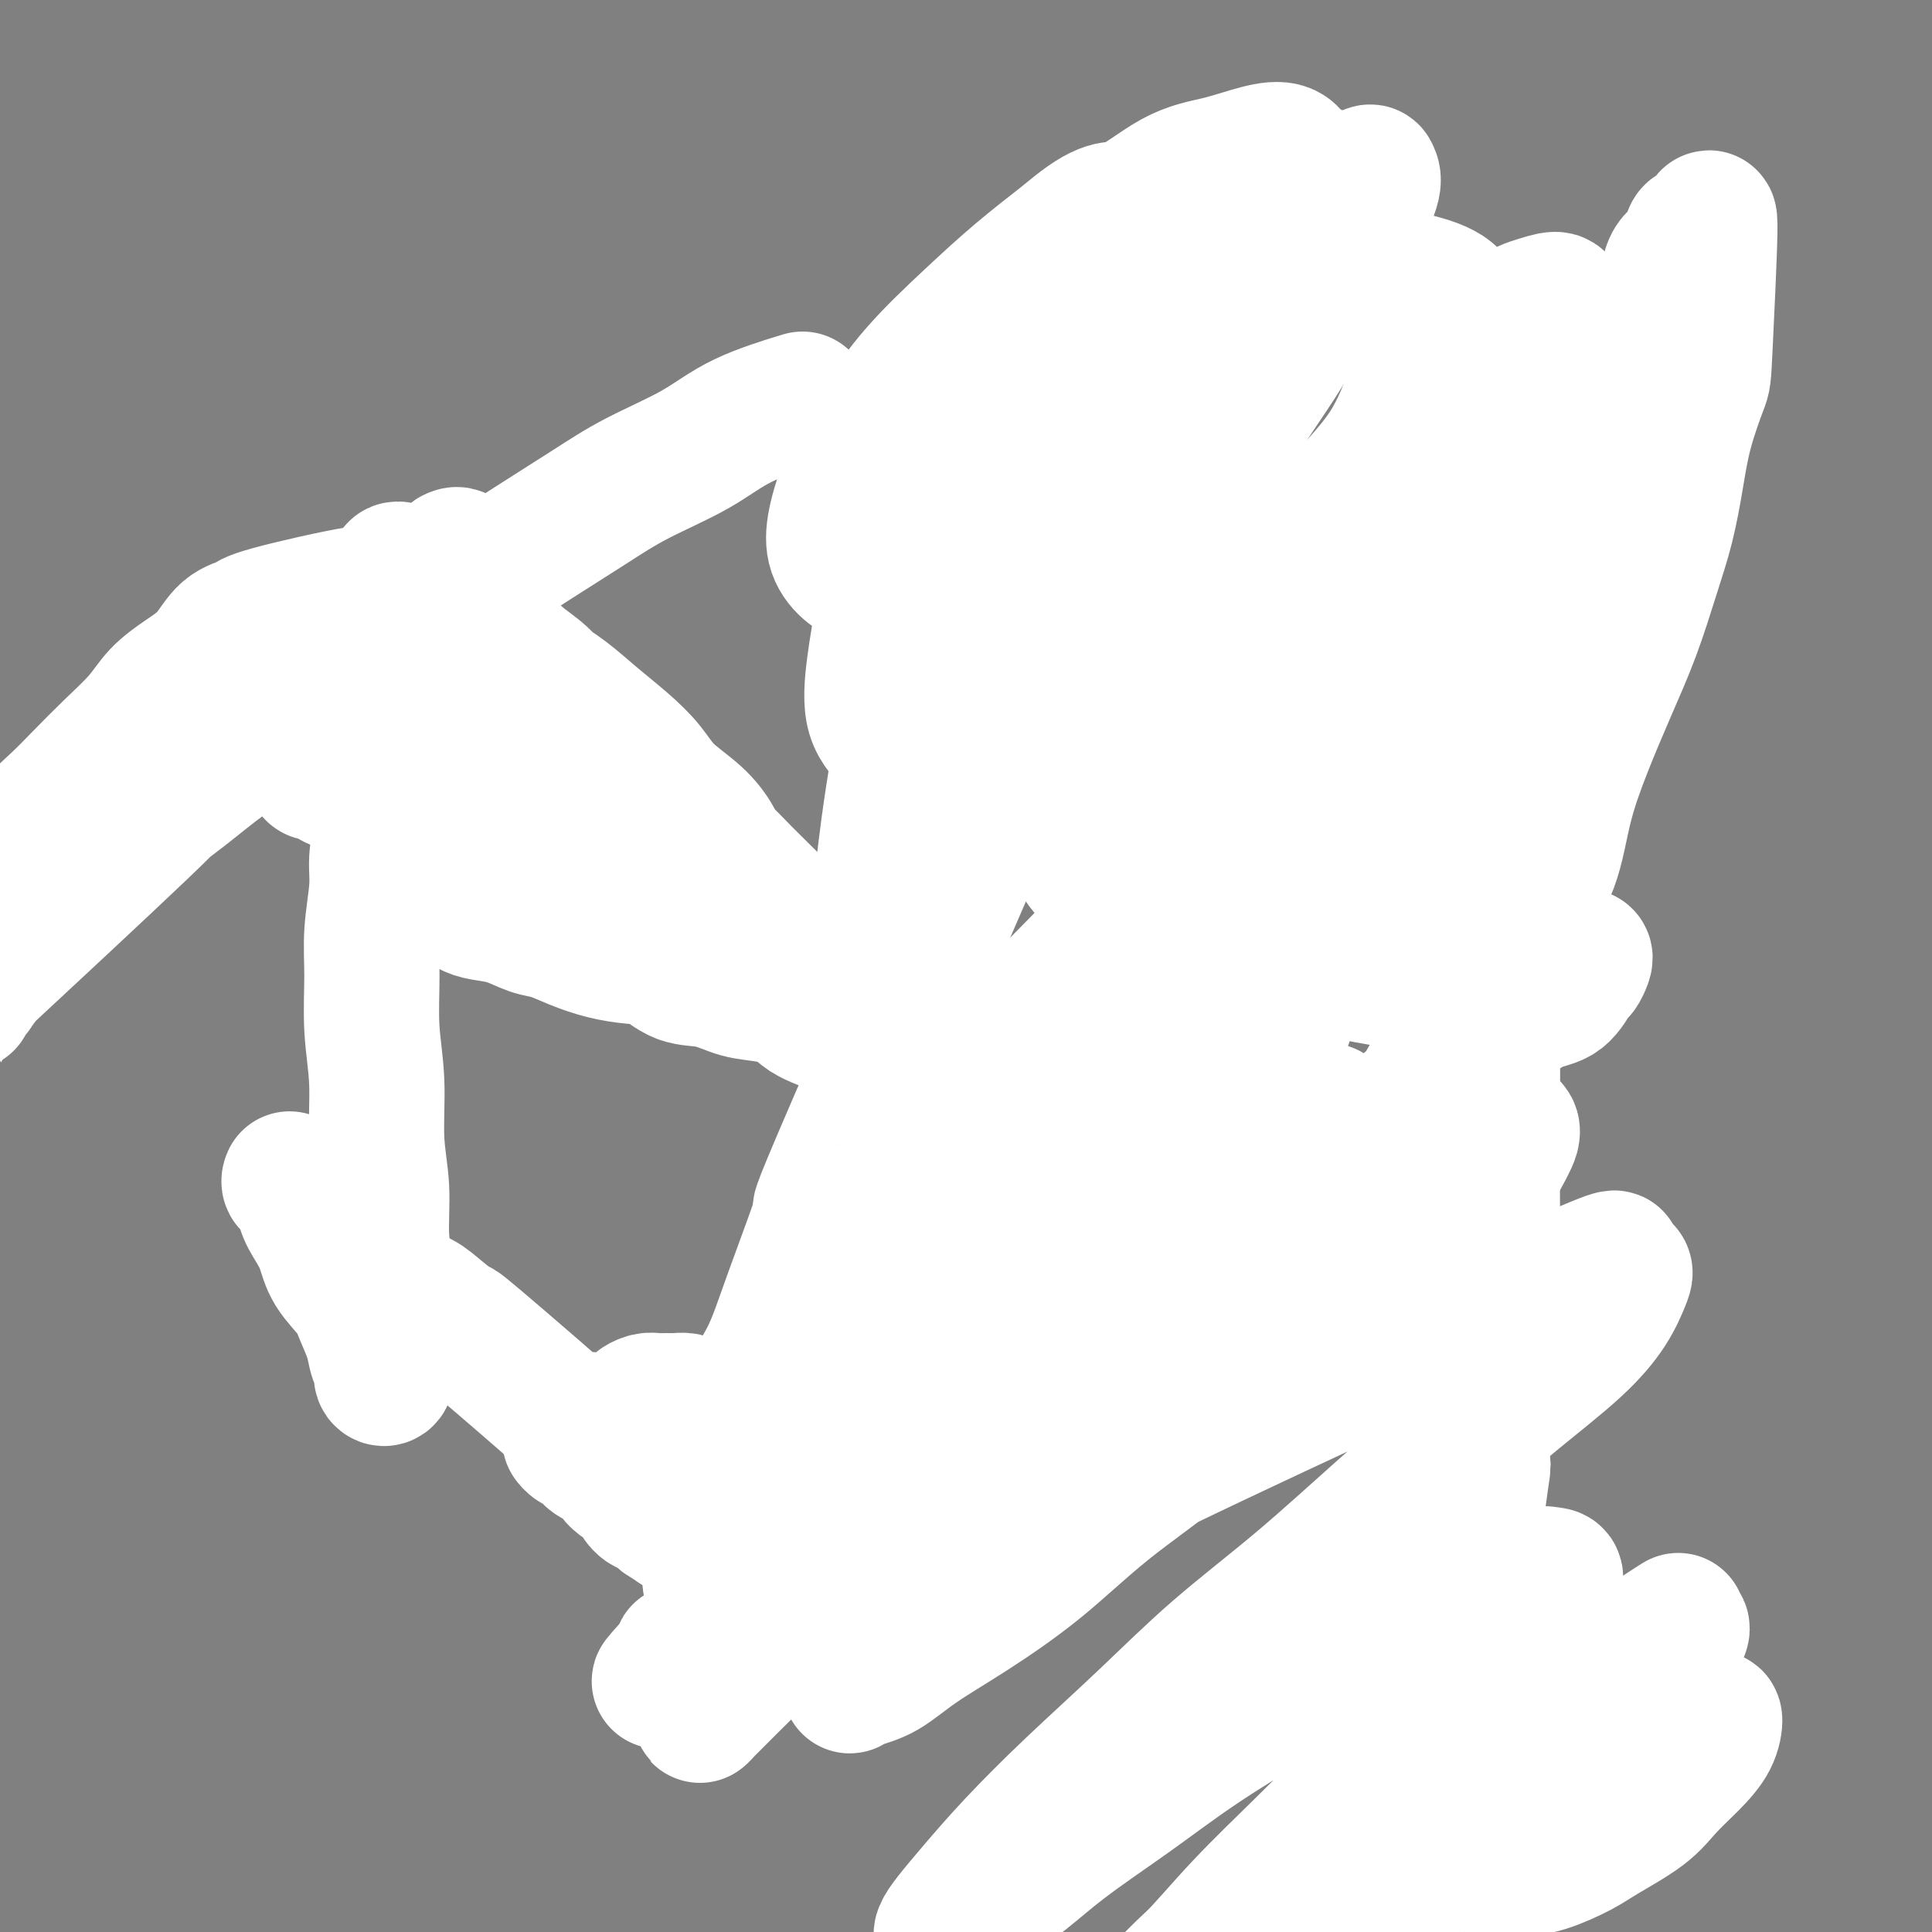 <svg viewBox='0 0 400 400' version='1.1' xmlns='http://www.w3.org/2000/svg' xmlns:xlink='http://www.w3.org/1999/xlink'><rect x="0" y="0" width="400" height="400" fill="#808080" stroke="none"/><g fill='none' stroke='#000000' stroke-width='12' stroke-linecap='round' stroke-linejoin='round'><path d='M81,189c0.000,-0.286 0.000,-0.572 0,-1c-0.000,-0.428 -0.000,-0.998 0,-1c0.000,-0.002 0.000,0.564 0,1c-0.000,0.436 -0.000,0.742 0,1c0.000,0.258 0.000,0.469 0,1c-0.000,0.531 -0.000,1.382 0,2c0.000,0.618 0.000,1.004 0,2c-0.000,0.996 -0.000,2.602 0,4c0.000,1.398 0.001,2.586 0,4c-0.001,1.414 -0.004,3.053 0,5c0.004,1.947 0.015,4.203 0,6c-0.015,1.797 -0.056,3.134 0,5c0.056,1.866 0.207,4.259 0,6c-0.207,1.741 -0.774,2.830 -1,4c-0.226,1.170 -0.113,2.420 0,4c0.113,1.580 0.227,3.490 0,5c-0.227,1.510 -0.793,2.621 -1,4c-0.207,1.379 -0.055,3.027 0,4c0.055,0.973 0.014,1.272 0,2c-0.014,0.728 0.000,1.886 0,3c-0.000,1.114 -0.014,2.185 0,3c0.014,0.815 0.057,1.375 0,2c-0.057,0.625 -0.212,1.314 0,2c0.212,0.686 0.793,1.367 1,2c0.207,0.633 0.041,1.216 0,2c-0.041,0.784 0.042,1.768 0,2c-0.042,0.232 -0.208,-0.288 0,0c0.208,0.288 0.792,1.383 1,2c0.208,0.617 0.042,0.757 0,1c-0.042,0.243 0.041,0.590 0,1c-0.041,0.410 -0.207,0.883 0,1c0.207,0.117 0.788,-0.123 1,0c0.212,0.123 0.056,0.607 0,1c-0.056,0.393 -0.011,0.693 0,1c0.011,0.307 -0.011,0.621 0,1c0.011,0.379 0.055,0.823 0,1c-0.055,0.177 -0.211,0.089 0,0c0.211,-0.089 0.788,-0.178 1,0c0.212,0.178 0.061,0.622 0,1c-0.061,0.378 -0.030,0.689 0,1'/><path d='M83,274c0.555,2.647 -0.059,0.766 0,0c0.059,-0.766 0.789,-0.416 1,0c0.211,0.416 -0.099,0.899 0,1c0.099,0.101 0.607,-0.181 1,0c0.393,0.181 0.673,0.826 1,1c0.327,0.174 0.702,-0.122 1,0c0.298,0.122 0.517,0.663 1,1c0.483,0.337 1.228,0.472 2,1c0.772,0.528 1.572,1.451 2,2c0.428,0.549 0.486,0.725 1,1c0.514,0.275 1.484,0.650 2,1c0.516,0.350 0.579,0.673 1,1c0.421,0.327 1.200,0.656 2,1c0.800,0.344 1.620,0.703 2,1c0.380,0.297 0.318,0.531 1,1c0.682,0.469 2.106,1.173 3,2c0.894,0.827 1.256,1.779 2,2c0.744,0.221 1.870,-0.288 3,0c1.130,0.288 2.264,1.373 3,2c0.736,0.627 1.074,0.797 2,1c0.926,0.203 2.439,0.438 3,1c0.561,0.562 0.171,1.450 1,2c0.829,0.550 2.878,0.763 4,1c1.122,0.237 1.316,0.498 2,1c0.684,0.502 1.859,1.247 3,2c1.141,0.753 2.248,1.516 3,2c0.752,0.484 1.150,0.688 2,1c0.850,0.312 2.152,0.730 3,1c0.848,0.270 1.243,0.391 2,1c0.757,0.609 1.874,1.708 3,2c1.126,0.292 2.259,-0.221 3,0c0.741,0.221 1.091,1.177 2,2c0.909,0.823 2.378,1.515 3,2c0.622,0.485 0.396,0.764 1,1c0.604,0.236 2.038,0.430 3,1c0.962,0.570 1.451,1.515 2,2c0.549,0.485 1.158,0.511 2,1c0.842,0.489 1.917,1.442 3,2c1.083,0.558 2.173,0.723 3,1c0.827,0.277 1.391,0.667 2,1c0.609,0.333 1.261,0.610 2,1c0.739,0.390 1.563,0.893 2,1c0.437,0.107 0.485,-0.182 1,0c0.515,0.182 1.497,0.833 2,1c0.503,0.167 0.527,-0.151 1,0c0.473,0.151 1.397,0.771 2,1c0.603,0.229 0.887,0.065 1,0c0.113,-0.065 0.057,-0.033 0,0'/><path d='M82,198c-0.000,-0.322 -0.000,-0.645 0,-1c0.000,-0.355 0.000,-0.743 0,-1c-0.000,-0.257 -0.000,-0.383 0,-1c0.000,-0.617 0.000,-1.724 0,-2c-0.000,-0.276 -0.000,0.277 0,0c0.000,-0.277 0.000,-1.386 0,-2c-0.000,-0.614 -0.000,-0.732 0,-1c0.000,-0.268 0.000,-0.687 0,-1c-0.000,-0.313 -0.001,-0.521 0,-1c0.001,-0.479 0.004,-1.227 0,-2c-0.004,-0.773 -0.015,-1.569 0,-2c0.015,-0.431 0.057,-0.497 0,-1c-0.057,-0.503 -0.211,-1.444 0,-2c0.211,-0.556 0.789,-0.726 1,-1c0.211,-0.274 0.057,-0.652 0,-1c-0.057,-0.348 -0.015,-0.667 0,-1c0.015,-0.333 0.004,-0.681 0,-1c-0.004,-0.319 -0.001,-0.610 0,-1c0.001,-0.390 0.000,-0.878 0,-1c-0.000,-0.122 -0.000,0.121 0,0c0.000,-0.121 0.000,-0.606 0,-1c-0.000,-0.394 -0.000,-0.697 0,-1c0.000,-0.303 0.000,-0.606 0,-1c-0.000,-0.394 -0.000,-0.879 0,-1c0.000,-0.121 0.000,0.121 0,0c-0.000,-0.121 -0.000,-0.606 0,-1c0.000,-0.394 0.000,-0.697 0,-1c-0.000,-0.303 -0.000,-0.606 0,-1c0.000,-0.394 0.000,-0.880 0,-1c-0.000,-0.120 -0.001,0.125 0,0c0.001,-0.125 0.003,-0.622 0,-1c-0.003,-0.378 -0.012,-0.638 0,-1c0.012,-0.362 0.045,-0.825 0,-1c-0.045,-0.175 -0.167,-0.061 0,0c0.167,0.061 0.622,0.068 1,0c0.378,-0.068 0.679,-0.212 1,0c0.321,0.212 0.663,0.778 1,1c0.337,0.222 0.668,0.098 1,0c0.332,-0.098 0.666,-0.171 1,0c0.334,0.171 0.667,0.585 1,1'/><path d='M89,166c1.111,0.016 0.889,0.057 1,0c0.111,-0.057 0.555,-0.211 1,0c0.445,0.211 0.893,0.788 1,1c0.107,0.212 -0.125,0.061 0,0c0.125,-0.061 0.607,-0.031 1,0c0.393,0.031 0.697,0.065 1,0c0.303,-0.065 0.606,-0.228 1,0c0.394,0.228 0.879,0.848 1,1c0.121,0.152 -0.121,-0.166 0,0c0.121,0.166 0.606,0.814 1,1c0.394,0.186 0.697,-0.090 1,0c0.303,0.090 0.605,0.545 1,1c0.395,0.455 0.883,0.910 1,1c0.117,0.090 -0.138,-0.183 0,0c0.138,0.183 0.670,0.824 1,1c0.330,0.176 0.459,-0.111 1,0c0.541,0.111 1.493,0.621 2,1c0.507,0.379 0.569,0.626 1,1c0.431,0.374 1.233,0.875 2,1c0.767,0.125 1.501,-0.125 2,0c0.499,0.125 0.764,0.625 1,1c0.236,0.375 0.443,0.626 1,1c0.557,0.374 1.464,0.870 2,1c0.536,0.130 0.702,-0.106 1,0c0.298,0.106 0.727,0.554 1,1c0.273,0.446 0.391,0.889 1,1c0.609,0.111 1.710,-0.111 2,0c0.290,0.111 -0.231,0.556 0,1c0.231,0.444 1.212,0.889 2,1c0.788,0.111 1.381,-0.111 2,0c0.619,0.111 1.264,0.554 2,1c0.736,0.446 1.563,0.893 2,1c0.437,0.107 0.485,-0.126 1,0c0.515,0.126 1.499,0.612 2,1c0.501,0.388 0.520,0.678 1,1c0.480,0.322 1.419,0.675 2,1c0.581,0.325 0.802,0.622 1,1c0.198,0.378 0.371,0.837 1,1c0.629,0.163 1.713,0.028 2,0c0.287,-0.028 -0.222,0.049 0,0c0.222,-0.049 1.177,-0.224 2,0c0.823,0.224 1.516,0.847 2,1c0.484,0.153 0.759,-0.166 1,0c0.241,0.166 0.449,0.815 1,1c0.551,0.185 1.444,-0.096 2,0c0.556,0.096 0.775,0.568 1,1c0.225,0.432 0.456,0.822 1,1c0.544,0.178 1.402,0.143 2,0c0.598,-0.143 0.938,-0.393 1,0c0.062,0.393 -0.152,1.430 0,2c0.152,0.570 0.670,0.674 1,1c0.330,0.326 0.474,0.875 1,1c0.526,0.125 1.436,-0.174 2,0c0.564,0.174 0.784,0.821 1,1c0.216,0.179 0.429,-0.111 1,0c0.571,0.111 1.501,0.622 2,1c0.499,0.378 0.567,0.623 1,1c0.433,0.377 1.229,0.884 2,1c0.771,0.116 1.515,-0.161 2,0c0.485,0.161 0.710,0.760 1,1c0.290,0.240 0.645,0.120 1,0'/><path d='M164,202c12.111,5.822 4.889,2.378 2,1c-2.889,-1.378 -1.444,-0.689 0,0'/><path d='M172,207c0.455,-0.055 0.910,-0.110 1,0c0.090,0.110 -0.186,0.385 0,1c0.186,0.615 0.833,1.571 1,2c0.167,0.429 -0.148,0.332 0,1c0.148,0.668 0.758,2.102 1,3c0.242,0.898 0.118,1.259 0,2c-0.118,0.741 -0.228,1.862 0,3c0.228,1.138 0.793,2.295 1,3c0.207,0.705 0.055,0.959 0,2c-0.055,1.041 -0.014,2.869 0,4c0.014,1.131 -0.000,1.566 0,2c0.000,0.434 0.014,0.869 0,2c-0.014,1.131 -0.056,2.958 0,4c0.056,1.042 0.211,1.298 0,2c-0.211,0.702 -0.789,1.851 -1,3c-0.211,1.149 -0.057,2.299 0,3c0.057,0.701 0.015,0.954 0,2c-0.015,1.046 -0.004,2.884 0,4c0.004,1.116 0.001,1.511 0,2c-0.001,0.489 -0.000,1.071 0,2c0.000,0.929 -0.001,2.206 0,3c0.001,0.794 0.004,1.105 0,2c-0.004,0.895 -0.015,2.376 0,3c0.015,0.624 0.057,0.393 0,1c-0.057,0.607 -0.211,2.053 0,3c0.211,0.947 0.789,1.394 1,2c0.211,0.606 0.057,1.370 0,2c-0.057,0.630 -0.015,1.128 0,2c0.015,0.872 0.004,2.120 0,3c-0.004,0.880 -0.001,1.391 0,2c0.001,0.609 0.000,1.314 0,2c-0.000,0.686 -0.000,1.352 0,2c0.000,0.648 0.000,1.277 0,2c-0.000,0.723 -0.000,1.541 0,2c0.000,0.459 0.000,0.561 0,1c-0.000,0.439 -0.000,1.216 0,2c0.000,0.784 0.000,1.575 0,2c-0.000,0.425 -0.000,0.485 0,1c0.000,0.515 0.000,1.486 0,2c-0.000,0.514 -0.000,0.570 0,1c0.000,0.430 0.000,1.232 0,2c-0.000,0.768 -0.001,1.501 0,2c0.001,0.499 0.004,0.764 0,1c-0.004,0.236 -0.015,0.443 0,1c0.015,0.557 0.057,1.464 0,2c-0.057,0.536 -0.211,0.702 0,1c0.211,0.298 0.789,0.728 1,1c0.211,0.272 0.057,0.386 0,1c-0.057,0.614 -0.015,1.727 0,2c0.015,0.273 0.004,-0.296 0,0c-0.004,0.296 -0.001,1.455 0,2c0.001,0.545 0.000,0.476 0,1c-0.000,0.524 -0.000,1.641 0,2c0.000,0.359 0.000,-0.040 0,0c-0.000,0.040 -0.000,0.520 0,1'/><path d='M177,313c0.155,14.261 0.041,4.413 0,1c-0.041,-3.413 -0.011,-0.390 0,1c0.011,1.390 0.003,1.146 0,1c-0.003,-0.146 -0.001,-0.193 0,0c0.001,0.193 0.000,0.625 0,1c-0.000,0.375 -0.000,0.692 0,1c0.000,0.308 -0.000,0.607 0,1c0.000,0.393 0.000,0.878 0,1c-0.000,0.122 -0.001,-0.121 0,0c0.001,0.121 0.003,0.607 0,1c-0.003,0.393 -0.012,0.694 0,1c0.012,0.306 0.046,0.618 0,1c-0.046,0.382 -0.172,0.836 0,1c0.172,0.164 0.641,0.040 1,0c0.359,-0.040 0.607,0.004 1,0c0.393,-0.004 0.931,-0.058 1,0c0.069,0.058 -0.332,0.226 0,0c0.332,-0.226 1.397,-0.848 2,-1c0.603,-0.152 0.742,0.166 1,0c0.258,-0.166 0.633,-0.815 1,-1c0.367,-0.185 0.726,0.095 1,0c0.274,-0.095 0.463,-0.565 1,-1c0.537,-0.435 1.423,-0.836 2,-1c0.577,-0.164 0.844,-0.090 1,0c0.156,0.090 0.202,0.197 1,0c0.798,-0.197 2.349,-0.697 3,-1c0.651,-0.303 0.402,-0.410 1,-1c0.598,-0.590 2.043,-1.663 3,-2c0.957,-0.337 1.426,0.063 2,0c0.574,-0.063 1.252,-0.591 2,-1c0.748,-0.409 1.565,-0.701 2,-1c0.435,-0.299 0.488,-0.605 1,-1c0.512,-0.395 1.484,-0.878 2,-1c0.516,-0.122 0.575,0.117 1,0c0.425,-0.117 1.217,-0.591 2,-1c0.783,-0.409 1.557,-0.753 2,-1c0.443,-0.247 0.556,-0.396 1,-1c0.444,-0.604 1.218,-1.664 2,-2c0.782,-0.336 1.571,0.051 2,0c0.429,-0.051 0.499,-0.539 1,-1c0.501,-0.461 1.433,-0.894 2,-1c0.567,-0.106 0.771,0.116 1,0c0.229,-0.116 0.485,-0.570 1,-1c0.515,-0.430 1.290,-0.837 2,-1c0.710,-0.163 1.355,-0.081 2,0'/><path d='M225,303c7.246,-3.428 2.361,-1.497 1,-1c-1.361,0.497 0.801,-0.440 2,-1c1.199,-0.560 1.433,-0.742 2,-1c0.567,-0.258 1.465,-0.590 2,-1c0.535,-0.410 0.708,-0.897 1,-1c0.292,-0.103 0.704,0.179 1,0c0.296,-0.179 0.474,-0.817 1,-1c0.526,-0.183 1.398,0.091 2,0c0.602,-0.091 0.935,-0.546 1,-1c0.065,-0.454 -0.138,-0.906 0,-1c0.138,-0.094 0.615,0.172 1,0c0.385,-0.172 0.677,-0.781 1,-1c0.323,-0.219 0.678,-0.049 1,0c0.322,0.049 0.611,-0.025 1,0c0.389,0.025 0.877,0.147 1,0c0.123,-0.147 -0.121,-0.565 0,-1c0.121,-0.435 0.606,-0.887 1,-1c0.394,-0.113 0.697,0.113 1,0c0.303,-0.113 0.607,-0.565 1,-1c0.393,-0.435 0.875,-0.853 1,-1c0.125,-0.147 -0.106,-0.025 0,0c0.106,0.025 0.551,-0.049 1,0c0.449,0.049 0.902,0.220 1,0c0.098,-0.220 -0.160,-0.832 0,-1c0.160,-0.168 0.736,0.109 1,0c0.264,-0.109 0.215,-0.604 0,-1c-0.215,-0.396 -0.598,-0.694 -1,-1c-0.402,-0.306 -0.825,-0.621 -1,-1c-0.175,-0.379 -0.102,-0.823 0,-1c0.102,-0.177 0.235,-0.089 0,0c-0.235,0.089 -0.836,0.177 -1,0c-0.164,-0.177 0.110,-0.621 0,-1c-0.110,-0.379 -0.603,-0.693 -1,-1c-0.397,-0.307 -0.699,-0.607 -1,-1c-0.301,-0.393 -0.602,-0.879 -1,-1c-0.398,-0.121 -0.894,0.122 -1,0c-0.106,-0.122 0.179,-0.610 0,-1c-0.179,-0.390 -0.821,-0.682 -1,-1c-0.179,-0.318 0.106,-0.663 0,-1c-0.106,-0.337 -0.602,-0.668 -1,-1c-0.398,-0.332 -0.699,-0.666 -1,-1'/><path d='M240,276c-1.482,-1.963 -0.187,-0.371 0,0c0.187,0.371 -0.734,-0.478 -1,-1c-0.266,-0.522 0.122,-0.717 0,-1c-0.122,-0.283 -0.754,-0.653 -1,-1c-0.246,-0.347 -0.107,-0.671 0,-1c0.107,-0.329 0.182,-0.662 0,-1c-0.182,-0.338 -0.622,-0.682 -1,-1c-0.378,-0.318 -0.694,-0.610 -1,-1c-0.306,-0.390 -0.603,-0.878 -1,-1c-0.397,-0.122 -0.894,0.122 -1,0c-0.106,-0.122 0.179,-0.611 0,-1c-0.179,-0.389 -0.821,-0.679 -1,-1c-0.179,-0.321 0.106,-0.674 0,-1c-0.106,-0.326 -0.603,-0.626 -1,-1c-0.397,-0.374 -0.694,-0.821 -1,-1c-0.306,-0.179 -0.621,-0.089 -1,0c-0.379,0.089 -0.823,0.178 -1,0c-0.177,-0.178 -0.089,-0.621 0,-1c0.089,-0.379 0.177,-0.693 0,-1c-0.177,-0.307 -0.621,-0.607 -1,-1c-0.379,-0.393 -0.693,-0.877 -1,-1c-0.307,-0.123 -0.607,0.117 -1,0c-0.393,-0.117 -0.880,-0.591 -1,-1c-0.120,-0.409 0.127,-0.754 0,-1c-0.127,-0.246 -0.626,-0.395 -1,-1c-0.374,-0.605 -0.621,-1.667 -1,-2c-0.379,-0.333 -0.890,0.065 -1,0c-0.110,-0.065 0.182,-0.591 0,-1c-0.182,-0.409 -0.836,-0.701 -1,-1c-0.164,-0.299 0.162,-0.605 0,-1c-0.162,-0.395 -0.813,-0.879 -1,-1c-0.187,-0.121 0.091,0.121 0,0c-0.091,-0.121 -0.550,-0.606 -1,-1c-0.450,-0.394 -0.890,-0.697 -1,-1c-0.110,-0.303 0.111,-0.606 0,-1c-0.111,-0.394 -0.554,-0.880 -1,-1c-0.446,-0.120 -0.894,0.126 -1,0c-0.106,-0.126 0.130,-0.625 0,-1c-0.130,-0.375 -0.627,-0.626 -1,-1c-0.373,-0.374 -0.621,-0.871 -1,-1c-0.379,-0.129 -0.890,0.110 -1,0c-0.110,-0.110 0.182,-0.568 0,-1c-0.182,-0.432 -0.836,-0.836 -1,-1c-0.164,-0.164 0.163,-0.086 0,0c-0.163,0.086 -0.817,0.182 -1,0c-0.183,-0.182 0.105,-0.641 0,-1c-0.105,-0.359 -0.603,-0.617 -1,-1c-0.397,-0.383 -0.694,-0.891 -1,-1c-0.306,-0.109 -0.621,0.182 -1,0c-0.379,-0.182 -0.824,-0.836 -1,-1c-0.176,-0.164 -0.085,0.162 0,0c0.085,-0.162 0.162,-0.813 0,-1c-0.162,-0.187 -0.565,0.090 -1,0c-0.435,-0.090 -0.904,-0.546 -1,-1c-0.096,-0.454 0.180,-0.905 0,-1c-0.180,-0.095 -0.818,0.167 -1,0c-0.182,-0.167 0.091,-0.762 0,-1c-0.091,-0.238 -0.545,-0.119 -1,0'/><path d='M203,233c-5.736,-6.880 -1.575,-2.580 0,-1c1.575,1.580 0.562,0.438 0,0c-0.562,-0.438 -0.675,-0.174 -1,0c-0.325,0.174 -0.861,0.258 -1,0c-0.139,-0.258 0.120,-0.857 0,-1c-0.120,-0.143 -0.620,0.172 -1,0c-0.380,-0.172 -0.641,-0.830 -1,-1c-0.359,-0.170 -0.815,0.147 -1,0c-0.185,-0.147 -0.098,-0.757 0,-1c0.098,-0.243 0.209,-0.118 0,0c-0.209,0.118 -0.736,0.227 -1,0c-0.264,-0.227 -0.263,-0.792 0,-1c0.263,-0.208 0.790,-0.059 1,0c0.210,0.059 0.105,0.030 0,0'/></g>
<g fill='none' stroke='#FFFFFF' stroke-width='12' stroke-linecap='round' stroke-linejoin='round'><path d='M217,250c-0.408,-0.636 -0.816,-1.273 -1,-2c-0.184,-0.727 -0.142,-1.546 0,-2c0.142,-0.454 0.386,-0.543 0,-1c-0.386,-0.457 -1.403,-1.281 -2,-2c-0.597,-0.719 -0.775,-1.333 -1,-2c-0.225,-0.667 -0.498,-1.386 -1,-2c-0.502,-0.614 -1.233,-1.124 -2,-2c-0.767,-0.876 -1.569,-2.118 -2,-3c-0.431,-0.882 -0.492,-1.402 -1,-2c-0.508,-0.598 -1.465,-1.273 -2,-2c-0.535,-0.727 -0.650,-1.505 -1,-2c-0.350,-0.495 -0.936,-0.707 -1,-1c-0.064,-0.293 0.392,-0.667 0,-1c-0.392,-0.333 -1.634,-0.624 -2,-1c-0.366,-0.376 0.143,-0.837 0,-1c-0.143,-0.163 -0.937,-0.027 -1,0c-0.063,0.027 0.605,-0.053 1,0c0.395,0.053 0.518,0.240 1,1c0.482,0.760 1.322,2.094 2,3c0.678,0.906 1.194,1.383 2,2c0.806,0.617 1.900,1.372 3,2c1.100,0.628 2.204,1.128 3,2c0.796,0.872 1.285,2.117 2,3c0.715,0.883 1.656,1.403 2,2c0.344,0.597 0.091,1.272 0,2c-0.091,0.728 -0.019,1.509 0,2c0.019,0.491 -0.014,0.690 0,1c0.014,0.310 0.076,0.730 0,1c-0.076,0.270 -0.292,0.389 -1,0c-0.708,-0.389 -1.910,-1.285 -3,-2c-1.090,-0.715 -2.067,-1.247 -3,-2c-0.933,-0.753 -1.822,-1.725 -3,-3c-1.178,-1.275 -2.644,-2.854 -4,-4c-1.356,-1.146 -2.602,-1.861 -4,-3c-1.398,-1.139 -2.949,-2.703 -4,-4c-1.051,-1.297 -1.600,-2.327 -2,-3c-0.400,-0.673 -0.649,-0.989 -1,-1c-0.351,-0.011 -0.805,0.282 -1,0c-0.195,-0.282 -0.131,-1.140 0,-1c0.131,0.140 0.329,1.277 1,2c0.671,0.723 1.815,1.032 3,2c1.185,0.968 2.410,2.595 4,4c1.590,1.405 3.545,2.588 5,4c1.455,1.412 2.409,3.053 4,5c1.591,1.947 3.819,4.201 6,6c2.181,1.799 4.314,3.144 6,5c1.686,1.856 2.924,4.223 4,6c1.076,1.777 1.988,2.964 3,4c1.012,1.036 2.123,1.923 3,3c0.877,1.077 1.519,2.346 2,3c0.481,0.654 0.801,0.694 1,1c0.199,0.306 0.278,0.877 0,1c-0.278,0.123 -0.914,-0.202 -2,-1c-1.086,-0.798 -2.621,-2.070 -4,-3c-1.379,-0.930 -2.602,-1.520 -4,-3c-1.398,-1.480 -2.971,-3.852 -5,-6c-2.029,-2.148 -4.515,-4.074 -7,-6'/><path d='M210,249c-4.500,-3.978 -5.250,-5.422 -7,-8c-1.750,-2.578 -4.500,-6.290 -7,-9c-2.500,-2.710 -4.750,-4.419 -6,-6c-1.250,-1.581 -1.501,-3.034 -2,-4c-0.499,-0.966 -1.246,-1.446 -1,-1c0.246,0.446 1.486,1.817 3,3c1.514,1.183 3.302,2.177 7,6c3.698,3.823 9.307,10.475 13,14c3.693,3.525 5.471,3.923 8,6c2.529,2.077 5.810,5.833 9,9c3.190,3.167 6.290,5.744 9,8c2.710,2.256 5.030,4.190 7,6c1.970,1.810 3.588,3.497 5,5c1.412,1.503 2.617,2.823 4,4c1.383,1.177 2.944,2.212 4,3c1.056,0.788 1.608,1.331 2,2c0.392,0.669 0.622,1.465 1,2c0.378,0.535 0.902,0.808 1,1c0.098,0.192 -0.230,0.303 -1,0c-0.770,-0.303 -1.982,-1.019 -3,-2c-1.018,-0.981 -1.844,-2.228 -4,-4c-2.156,-1.772 -5.644,-4.069 -8,-6c-2.356,-1.931 -3.579,-3.496 -6,-6c-2.421,-2.504 -6.039,-5.945 -9,-9c-2.961,-3.055 -5.265,-5.722 -7,-8c-1.735,-2.278 -2.901,-4.165 -4,-6c-1.099,-1.835 -2.129,-3.617 -3,-5c-0.871,-1.383 -1.581,-2.367 -2,-3c-0.419,-0.633 -0.547,-0.915 0,-1c0.547,-0.085 1.770,0.026 3,1c1.230,0.974 2.466,2.811 4,5c1.534,2.189 3.365,4.731 6,7c2.635,2.269 6.074,4.266 8,6c1.926,1.734 2.340,3.207 4,5c1.660,1.793 4.568,3.908 7,6c2.432,2.092 4.389,4.161 6,6c1.611,1.839 2.876,3.449 4,5c1.124,1.551 2.107,3.042 3,4c0.893,0.958 1.695,1.383 2,2c0.305,0.617 0.115,1.427 0,2c-0.115,0.573 -0.153,0.910 0,1c0.153,0.090 0.496,-0.066 0,0c-0.496,0.066 -1.831,0.355 -3,0c-1.169,-0.355 -2.173,-1.355 -4,-3c-1.827,-1.645 -4.476,-3.937 -7,-6c-2.524,-2.063 -4.922,-3.897 -8,-7c-3.078,-3.103 -6.837,-7.475 -10,-11c-3.163,-3.525 -5.729,-6.204 -8,-9c-2.271,-2.796 -4.247,-5.708 -6,-8c-1.753,-2.292 -3.283,-3.964 -4,-5c-0.717,-1.036 -0.620,-1.435 -1,-2c-0.380,-0.565 -1.237,-1.296 -1,-1c0.237,0.296 1.569,1.619 3,3c1.431,1.381 2.961,2.820 5,5c2.039,2.180 4.588,5.100 7,8c2.412,2.900 4.688,5.781 7,8c2.312,2.219 4.661,3.777 7,6c2.339,2.223 4.670,5.112 7,8'/><path d='M244,276c6.881,6.949 6.082,5.322 7,6c0.918,0.678 3.551,3.663 5,6c1.449,2.337 1.712,4.028 2,5c0.288,0.972 0.601,1.226 1,2c0.399,0.774 0.885,2.070 1,3c0.115,0.930 -0.142,1.495 -2,0c-1.858,-1.495 -5.317,-5.051 -8,-8c-2.683,-2.949 -4.588,-5.290 -7,-8c-2.412,-2.710 -5.329,-5.790 -8,-9c-2.671,-3.210 -5.096,-6.550 -7,-9c-1.904,-2.450 -3.288,-4.009 -4,-5c-0.712,-0.991 -0.752,-1.414 -1,-2c-0.248,-0.586 -0.705,-1.334 0,-1c0.705,0.334 2.572,1.751 5,4c2.428,2.249 5.419,5.332 8,8c2.581,2.668 4.754,4.921 7,7c2.246,2.079 4.566,3.983 7,6c2.434,2.017 4.981,4.148 6,5c1.019,0.852 0.509,0.426 0,0'/></g>
<g fill='none' stroke='#000000' stroke-width='12' stroke-linecap='round' stroke-linejoin='round'><path d='M240,290c0.081,0.393 0.162,0.786 0,1c-0.162,0.214 -0.567,0.251 -1,0c-0.433,-0.251 -0.894,-0.788 -1,-1c-0.106,-0.212 0.145,-0.097 0,0c-0.145,0.097 -0.684,0.176 -1,0c-0.316,-0.176 -0.407,-0.606 -1,-1c-0.593,-0.394 -1.688,-0.753 -2,-1c-0.312,-0.247 0.158,-0.381 0,-1c-0.158,-0.619 -0.945,-1.724 -2,-2c-1.055,-0.276 -2.380,0.278 -3,0c-0.620,-0.278 -0.537,-1.388 -1,-2c-0.463,-0.612 -1.472,-0.728 -2,-1c-0.528,-0.272 -0.574,-0.702 -1,-1c-0.426,-0.298 -1.231,-0.464 -2,-1c-0.769,-0.536 -1.501,-1.443 -2,-2c-0.499,-0.557 -0.767,-0.764 -1,-1c-0.233,-0.236 -0.433,-0.500 -1,-1c-0.567,-0.500 -1.500,-1.234 -2,-2c-0.500,-0.766 -0.568,-1.563 -1,-2c-0.432,-0.437 -1.229,-0.512 -2,-1c-0.771,-0.488 -1.516,-1.388 -2,-2c-0.484,-0.612 -0.707,-0.938 -1,-1c-0.293,-0.062 -0.656,0.138 -1,0c-0.344,-0.138 -0.670,-0.615 -1,-1c-0.330,-0.385 -0.666,-0.677 -1,-1c-0.334,-0.323 -0.667,-0.677 -1,-1c-0.333,-0.323 -0.667,-0.615 -1,-1c-0.333,-0.385 -0.667,-0.863 -1,-1c-0.333,-0.137 -0.667,0.065 -1,0c-0.333,-0.065 -0.667,-0.399 -1,-1c-0.333,-0.601 -0.667,-1.471 -1,-2c-0.333,-0.529 -0.667,-0.719 -1,-1c-0.333,-0.281 -0.667,-0.653 -1,-1c-0.333,-0.347 -0.667,-0.671 -1,-1c-0.333,-0.329 -0.667,-0.665 -1,-1c-0.333,-0.335 -0.667,-0.668 -1,-1c-0.333,-0.332 -0.667,-0.662 -1,-1c-0.333,-0.338 -0.667,-0.683 -1,-1c-0.333,-0.317 -0.667,-0.606 -1,-1c-0.333,-0.394 -0.667,-0.893 -1,-1c-0.333,-0.107 -0.666,0.179 -1,0c-0.334,-0.179 -0.668,-0.821 -1,-1c-0.332,-0.179 -0.663,0.106 -1,0c-0.337,-0.106 -0.682,-0.602 -1,-1c-0.318,-0.398 -0.611,-0.699 -1,-1c-0.389,-0.301 -0.875,-0.601 -1,-1c-0.125,-0.399 0.111,-0.895 0,-1c-0.111,-0.105 -0.570,0.183 -1,0c-0.430,-0.183 -0.832,-0.838 -1,-1c-0.168,-0.162 -0.100,0.167 0,0c0.100,-0.167 0.234,-0.832 0,-1c-0.234,-0.168 -0.836,0.161 -1,0c-0.164,-0.161 0.110,-0.813 0,-1c-0.110,-0.187 -0.603,0.089 -1,0c-0.397,-0.089 -0.699,-0.545 -1,-1'/><path d='M182,242c-7.500,-6.881 -2.750,-2.583 -1,-1c1.750,1.583 0.500,0.452 0,0c-0.500,-0.452 -0.250,-0.226 0,0'/><path d='M200,212c0.235,-0.071 0.470,-0.141 1,0c0.530,0.141 1.354,0.494 2,1c0.646,0.506 1.113,1.164 2,2c0.887,0.836 2.192,1.849 4,3c1.808,1.151 4.118,2.440 6,4c1.882,1.560 3.334,3.389 5,5c1.666,1.611 3.545,3.003 6,5c2.455,1.997 5.484,4.600 8,7c2.516,2.400 4.517,4.598 7,7c2.483,2.402 5.448,5.009 8,8c2.552,2.991 4.692,6.364 7,9c2.308,2.636 4.786,4.533 7,7c2.214,2.467 4.166,5.505 6,8c1.834,2.495 3.550,4.448 6,7c2.450,2.552 5.634,5.704 8,8c2.366,2.296 3.913,3.736 6,6c2.087,2.264 4.714,5.351 7,8c2.286,2.649 4.232,4.861 6,7c1.768,2.139 3.357,4.204 5,6c1.643,1.796 3.338,3.324 5,5c1.662,1.676 3.289,3.501 5,5c1.711,1.499 3.505,2.671 5,4c1.495,1.329 2.692,2.815 4,4c1.308,1.185 2.729,2.069 4,3c1.271,0.931 2.392,1.909 4,3c1.608,1.091 3.702,2.294 5,3c1.298,0.706 1.799,0.916 2,1c0.201,0.084 0.100,0.042 0,0'/><path d='M342,349c0.429,-0.079 0.858,-0.159 1,0c0.142,0.159 -0.002,0.556 0,1c0.002,0.444 0.149,0.933 0,1c-0.149,0.067 -0.593,-0.290 -1,0c-0.407,0.290 -0.775,1.225 -1,2c-0.225,0.775 -0.305,1.389 -1,2c-0.695,0.611 -2.004,1.219 -3,2c-0.996,0.781 -1.679,1.734 -3,3c-1.321,1.266 -3.279,2.846 -5,4c-1.721,1.154 -3.203,1.882 -5,3c-1.797,1.118 -3.908,2.625 -6,4c-2.092,1.375 -4.164,2.618 -6,4c-1.836,1.382 -3.436,2.903 -5,4c-1.564,1.097 -3.091,1.771 -5,3c-1.909,1.229 -4.200,3.012 -6,4c-1.800,0.988 -3.109,1.179 -4,2c-0.891,0.821 -1.362,2.272 -2,3c-0.638,0.728 -1.441,0.735 -2,1c-0.559,0.265 -0.874,0.790 -1,1c-0.126,0.210 -0.063,0.105 0,0'/><path d='M203,213c0.103,0.408 0.205,0.816 0,1c-0.205,0.184 -0.718,0.145 -1,0c-0.282,-0.145 -0.333,-0.397 -1,-1c-0.667,-0.603 -1.949,-1.557 -3,-2c-1.051,-0.443 -1.869,-0.376 -3,-1c-1.131,-0.624 -2.573,-1.940 -4,-3c-1.427,-1.060 -2.838,-1.864 -4,-3c-1.162,-1.136 -2.074,-2.603 -4,-4c-1.926,-1.397 -4.865,-2.722 -7,-4c-2.135,-1.278 -3.467,-2.508 -4,-3c-0.533,-0.492 -0.266,-0.246 0,0'/><path d='M176,197c-0.095,0.005 -0.189,0.010 -1,0c-0.811,-0.010 -2.338,-0.036 -3,0c-0.662,0.036 -0.460,0.134 -1,0c-0.540,-0.134 -1.824,-0.499 -3,-1c-1.176,-0.501 -2.244,-1.138 -4,-2c-1.756,-0.862 -4.200,-1.948 -6,-3c-1.800,-1.052 -2.956,-2.070 -5,-4c-2.044,-1.930 -4.975,-4.773 -8,-7c-3.025,-2.227 -6.143,-3.839 -9,-6c-2.857,-2.161 -5.452,-4.870 -8,-7c-2.548,-2.130 -5.048,-3.679 -7,-5c-1.952,-1.321 -3.355,-2.412 -5,-4c-1.645,-1.588 -3.532,-3.673 -5,-5c-1.468,-1.327 -2.517,-1.896 -4,-3c-1.483,-1.104 -3.402,-2.741 -5,-4c-1.598,-1.259 -2.876,-2.139 -4,-3c-1.124,-0.861 -2.093,-1.704 -3,-3c-0.907,-1.296 -1.754,-3.045 -3,-4c-1.246,-0.955 -2.893,-1.118 -4,-2c-1.107,-0.882 -1.673,-2.485 -2,-3c-0.327,-0.515 -0.416,0.058 -1,0c-0.584,-0.058 -1.663,-0.747 -2,-1c-0.337,-0.253 0.068,-0.071 0,0c-0.068,0.071 -0.609,0.032 -1,0c-0.391,-0.032 -0.630,-0.057 -1,0c-0.370,0.057 -0.869,0.197 -1,0c-0.131,-0.197 0.106,-0.729 0,-1c-0.106,-0.271 -0.556,-0.281 -1,0c-0.444,0.281 -0.880,0.852 -1,1c-0.120,0.148 0.078,-0.127 0,0c-0.078,0.127 -0.432,0.656 -1,1c-0.568,0.344 -1.351,0.503 -2,1c-0.649,0.497 -1.165,1.331 -2,2c-0.835,0.669 -1.989,1.171 -3,2c-1.011,0.829 -1.879,1.985 -3,3c-1.121,1.015 -2.495,1.890 -4,3c-1.505,1.110 -3.141,2.457 -5,4c-1.859,1.543 -3.940,3.284 -6,5c-2.060,1.716 -4.098,3.407 -6,5c-1.902,1.593 -3.666,3.089 -6,5c-2.334,1.911 -5.237,4.237 -8,6c-2.763,1.763 -5.386,2.964 -8,5c-2.614,2.036 -5.218,4.909 -8,7c-2.782,2.091 -5.740,3.401 -9,5c-3.260,1.599 -6.821,3.486 -9,5c-2.179,1.514 -2.976,2.653 -5,4c-2.024,1.347 -5.276,2.901 -7,4c-1.724,1.099 -1.921,1.743 -2,2c-0.079,0.257 -0.039,0.129 0,0'/></g>
<g fill='none' stroke='#000000' stroke-width='6' stroke-linecap='round' stroke-linejoin='round'><path d='M220,94c0.113,0.307 0.227,0.614 0,1c-0.227,0.386 -0.794,0.851 -1,1c-0.206,0.149 -0.052,-0.018 0,0c0.052,0.018 -0.000,0.221 0,1c0.000,0.779 0.052,2.132 0,3c-0.052,0.868 -0.207,1.250 0,2c0.207,0.750 0.777,1.869 1,3c0.223,1.131 0.100,2.273 0,3c-0.100,0.727 -0.177,1.037 0,2c0.177,0.963 0.609,2.579 1,4c0.391,1.421 0.740,2.647 1,4c0.260,1.353 0.430,2.834 1,4c0.570,1.166 1.540,2.016 2,3c0.460,0.984 0.409,2.101 1,3c0.591,0.899 1.824,1.580 3,3c1.176,1.420 2.295,3.577 3,5c0.705,1.423 0.995,2.110 2,3c1.005,0.890 2.723,1.982 4,3c1.277,1.018 2.113,1.961 3,3c0.887,1.039 1.826,2.175 3,3c1.174,0.825 2.582,1.339 4,2c1.418,0.661 2.847,1.469 4,2c1.153,0.531 2.030,0.786 3,1c0.970,0.214 2.032,0.387 3,1c0.968,0.613 1.843,1.667 3,2c1.157,0.333 2.597,-0.055 4,0c1.403,0.055 2.769,0.555 4,1c1.231,0.445 2.327,0.837 3,1c0.673,0.163 0.925,0.096 2,0c1.075,-0.096 2.974,-0.222 4,0c1.026,0.222 1.179,0.792 2,1c0.821,0.208 2.311,0.055 3,0c0.689,-0.055 0.576,-0.011 1,0c0.424,0.011 1.386,-0.012 2,0c0.614,0.012 0.882,0.060 1,0c0.118,-0.060 0.088,-0.227 0,0c-0.088,0.227 -0.235,0.849 0,1c0.235,0.151 0.850,-0.170 1,0c0.150,0.170 -0.167,0.830 0,1c0.167,0.170 0.818,-0.151 1,0c0.182,0.151 -0.106,0.772 0,1c0.106,0.228 0.605,0.061 1,0c0.395,-0.061 0.684,-0.018 1,0c0.316,0.018 0.658,0.009 1,0'/><path d='M292,162c5.167,1.000 2.583,0.500 0,0'/></g>
<g fill='none' stroke='#FFFFFF' stroke-width='6' stroke-linecap='round' stroke-linejoin='round'><path d='M279,184c0.764,-0.227 1.528,-0.453 2,-1c0.472,-0.547 0.651,-1.414 1,-2c0.349,-0.586 0.869,-0.889 1,-1c0.131,-0.111 -0.125,-0.028 0,0c0.125,0.028 0.632,0.002 1,0c0.368,-0.002 0.599,0.020 1,0c0.401,-0.020 0.974,-0.080 1,0c0.026,0.080 -0.495,0.302 -1,0c-0.505,-0.302 -0.993,-1.128 -2,-2c-1.007,-0.872 -2.533,-1.789 -4,-3c-1.467,-1.211 -2.874,-2.716 -4,-4c-1.126,-1.284 -1.969,-2.348 -3,-4c-1.031,-1.652 -2.249,-3.892 -4,-6c-1.751,-2.108 -4.036,-4.083 -6,-6c-1.964,-1.917 -3.607,-3.774 -5,-6c-1.393,-2.226 -2.536,-4.819 -4,-7c-1.464,-2.181 -3.248,-3.951 -5,-6c-1.752,-2.049 -3.473,-4.379 -5,-6c-1.527,-1.621 -2.860,-2.534 -4,-4c-1.140,-1.466 -2.087,-3.483 -3,-5c-0.913,-1.517 -1.791,-2.532 -3,-4c-1.209,-1.468 -2.747,-3.388 -4,-5c-1.253,-1.612 -2.219,-2.918 -3,-4c-0.781,-1.082 -1.375,-1.942 -2,-3c-0.625,-1.058 -1.280,-2.314 -2,-4c-0.720,-1.686 -1.503,-3.803 -2,-5c-0.497,-1.197 -0.707,-1.473 -1,-2c-0.293,-0.527 -0.670,-1.304 -1,-2c-0.330,-0.696 -0.613,-1.311 -1,-2c-0.387,-0.689 -0.877,-1.452 -1,-2c-0.123,-0.548 0.121,-0.879 0,-1c-0.121,-0.121 -0.607,-0.030 -1,0c-0.393,0.030 -0.694,0.000 -1,0c-0.306,-0.000 -0.618,0.030 -1,0c-0.382,-0.030 -0.834,-0.119 -1,0c-0.166,0.119 -0.046,0.447 0,1c0.046,0.553 0.019,1.333 0,2c-0.019,0.667 -0.029,1.223 0,2c0.029,0.777 0.097,1.777 0,3c-0.097,1.223 -0.359,2.671 0,4c0.359,1.329 1.338,2.540 2,4c0.662,1.460 1.005,3.168 2,5c0.995,1.832 2.641,3.786 4,6c1.359,2.214 2.431,4.686 4,7c1.569,2.314 3.634,4.470 6,7c2.366,2.530 5.031,5.434 7,8c1.969,2.566 3.242,4.796 5,7c1.758,2.204 4.002,4.383 6,6c1.998,1.617 3.750,2.671 5,4c1.250,1.329 1.998,2.932 3,4c1.002,1.068 2.259,1.599 3,2c0.741,0.401 0.965,0.671 1,1c0.035,0.329 -0.121,0.715 0,1c0.121,0.285 0.517,0.468 0,0c-0.517,-0.468 -1.947,-1.588 -3,-3c-1.053,-1.412 -1.729,-3.118 -3,-5c-1.271,-1.882 -3.135,-3.941 -5,-6'/><path d='M249,147c-2.633,-3.121 -4.216,-4.922 -6,-7c-1.784,-2.078 -3.769,-4.432 -6,-7c-2.231,-2.568 -4.710,-5.350 -7,-8c-2.290,-2.650 -4.393,-5.168 -6,-8c-1.607,-2.832 -2.718,-5.977 -4,-8c-1.282,-2.023 -2.734,-2.925 -4,-4c-1.266,-1.075 -2.345,-2.323 -3,-3c-0.655,-0.677 -0.885,-0.784 -1,-1c-0.115,-0.216 -0.114,-0.541 0,0c0.114,0.541 0.341,1.947 1,3c0.659,1.053 1.750,1.752 3,3c1.250,1.248 2.658,3.047 4,5c1.342,1.953 2.617,4.062 4,6c1.383,1.938 2.874,3.705 5,6c2.126,2.295 4.888,5.120 7,8c2.112,2.880 3.575,5.817 5,8c1.425,2.183 2.813,3.612 4,5c1.187,1.388 2.173,2.736 3,4c0.827,1.264 1.496,2.443 2,3c0.504,0.557 0.845,0.492 1,1c0.155,0.508 0.125,1.587 0,2c-0.125,0.413 -0.346,0.158 -1,0c-0.654,-0.158 -1.740,-0.221 -3,-1c-1.260,-0.779 -2.694,-2.274 -4,-4c-1.306,-1.726 -2.483,-3.684 -4,-6c-1.517,-2.316 -3.374,-4.989 -5,-8c-1.626,-3.011 -3.022,-6.360 -5,-10c-1.978,-3.640 -4.537,-7.569 -6,-11c-1.463,-3.431 -1.829,-6.362 -3,-9c-1.171,-2.638 -3.149,-4.982 -4,-7c-0.851,-2.018 -0.577,-3.711 -1,-5c-0.423,-1.289 -1.544,-2.174 -2,-3c-0.456,-0.826 -0.246,-1.591 0,-2c0.246,-0.409 0.530,-0.461 1,0c0.470,0.461 1.128,1.436 2,3c0.872,1.564 1.960,3.717 3,6c1.040,2.283 2.033,4.697 3,7c0.967,2.303 1.909,4.496 3,7c1.091,2.504 2.331,5.321 4,8c1.669,2.679 3.768,5.222 5,8c1.232,2.778 1.599,5.792 2,8c0.401,2.208 0.837,3.610 1,5c0.163,1.390 0.052,2.768 0,4c-0.052,1.232 -0.044,2.320 0,3c0.044,0.680 0.123,0.954 0,1c-0.123,0.046 -0.447,-0.135 -1,0c-0.553,0.135 -1.335,0.586 -2,0c-0.665,-0.586 -1.213,-2.209 -2,-4c-0.787,-1.791 -1.814,-3.750 -3,-6c-1.186,-2.250 -2.531,-4.790 -4,-8c-1.469,-3.210 -3.062,-7.090 -4,-11c-0.938,-3.910 -1.222,-7.849 -2,-11c-0.778,-3.151 -2.050,-5.515 -3,-8c-0.950,-2.485 -1.576,-5.092 -2,-7c-0.424,-1.908 -0.644,-3.116 -1,-4c-0.356,-0.884 -0.848,-1.443 -1,-2c-0.152,-0.557 0.036,-1.111 0,-1c-0.036,0.111 -0.296,0.889 0,2c0.296,1.111 1.148,2.556 2,4'/><path d='M214,93c0.602,2.402 1.105,5.407 2,8c0.895,2.593 2.180,4.773 3,7c0.820,2.227 1.176,4.499 2,7c0.824,2.501 2.117,5.229 3,8c0.883,2.771 1.355,5.584 2,8c0.645,2.416 1.464,4.435 2,6c0.536,1.565 0.788,2.676 1,4c0.212,1.324 0.382,2.862 0,3c-0.382,0.138 -1.317,-1.122 -2,-2c-0.683,-0.878 -1.113,-1.372 -2,-3c-0.887,-1.628 -2.231,-4.389 -3,-7c-0.769,-2.611 -0.963,-5.072 -2,-8c-1.037,-2.928 -2.919,-6.323 -4,-10c-1.081,-3.677 -1.363,-7.637 -2,-11c-0.637,-3.363 -1.628,-6.128 -2,-8c-0.372,-1.872 -0.123,-2.849 0,-4c0.123,-1.151 0.122,-2.475 0,-3c-0.122,-0.525 -0.363,-0.251 0,0c0.363,0.251 1.331,0.480 2,1c0.669,0.520 1.040,1.331 2,3c0.960,1.669 2.510,4.195 4,7c1.490,2.805 2.921,5.890 5,9c2.079,3.110 4.807,6.245 7,10c2.193,3.755 3.852,8.132 6,12c2.148,3.868 4.786,7.229 7,10c2.214,2.771 4.005,4.953 5,7c0.995,2.047 1.195,3.959 2,5c0.805,1.041 2.214,1.211 3,2c0.786,0.789 0.949,2.196 1,3c0.051,0.804 -0.011,1.006 0,1c0.011,-0.006 0.094,-0.220 0,-1c-0.094,-0.780 -0.364,-2.126 -1,-4c-0.636,-1.874 -1.638,-4.274 -3,-7c-1.362,-2.726 -3.084,-5.777 -5,-9c-1.916,-3.223 -4.028,-6.619 -6,-10c-1.972,-3.381 -3.806,-6.746 -5,-10c-1.194,-3.254 -1.749,-6.398 -3,-9c-1.251,-2.602 -3.197,-4.664 -4,-6c-0.803,-1.336 -0.461,-1.946 0,-2c0.461,-0.054 1.043,0.449 2,2c0.957,1.551 2.291,4.149 4,7c1.709,2.851 3.793,5.955 6,9c2.207,3.045 4.536,6.030 7,9c2.464,2.970 5.063,5.926 8,9c2.937,3.074 6.212,6.265 9,9c2.788,2.735 5.089,5.015 8,8c2.911,2.985 6.432,6.676 9,9c2.568,2.324 4.183,3.280 6,5c1.817,1.720 3.835,4.204 6,6c2.165,1.796 4.475,2.905 6,4c1.525,1.095 2.265,2.177 3,3c0.735,0.823 1.465,1.385 2,2c0.535,0.615 0.875,1.281 1,1c0.125,-0.281 0.036,-1.509 -1,-3c-1.036,-1.491 -3.018,-3.246 -5,-5'/><path d='M300,175c-1.844,-2.401 -3.955,-4.904 -6,-7c-2.045,-2.096 -4.024,-3.786 -6,-6c-1.976,-2.214 -3.947,-4.951 -6,-7c-2.053,-2.049 -4.187,-3.408 -6,-5c-1.813,-1.592 -3.306,-3.416 -5,-5c-1.694,-1.584 -3.588,-2.928 -5,-4c-1.412,-1.072 -2.342,-1.873 -4,-2c-1.658,-0.127 -4.044,0.420 -5,1c-0.956,0.580 -0.483,1.195 0,2c0.483,0.805 0.975,1.801 2,3c1.025,1.199 2.584,2.600 4,4c1.416,1.400 2.689,2.800 4,4c1.311,1.200 2.659,2.201 4,3c1.341,0.799 2.674,1.395 4,2c1.326,0.605 2.645,1.220 4,2c1.355,0.780 2.746,1.726 4,2c1.254,0.274 2.371,-0.123 3,0c0.629,0.123 0.769,0.765 1,1c0.231,0.235 0.552,0.061 1,0c0.448,-0.061 1.023,-0.011 1,0c-0.023,0.011 -0.644,-0.017 -1,0c-0.356,0.017 -0.447,0.078 -1,0c-0.553,-0.078 -1.566,-0.295 -3,-1c-1.434,-0.705 -3.287,-1.897 -5,-3c-1.713,-1.103 -3.285,-2.117 -5,-3c-1.715,-0.883 -3.574,-1.635 -5,-3c-1.426,-1.365 -2.420,-3.344 -4,-4c-1.580,-0.656 -3.746,0.012 -5,0c-1.254,-0.012 -1.595,-0.705 -2,-1c-0.405,-0.295 -0.875,-0.192 -1,0c-0.125,0.192 0.094,0.475 0,1c-0.094,0.525 -0.500,1.294 0,2c0.500,0.706 1.907,1.351 3,2c1.093,0.649 1.873,1.302 3,2c1.127,0.698 2.602,1.441 4,2c1.398,0.559 2.719,0.935 4,1c1.281,0.065 2.521,-0.180 4,0c1.479,0.180 3.198,0.784 5,1c1.802,0.216 3.687,0.043 5,0c1.313,-0.043 2.052,0.045 3,0c0.948,-0.045 2.103,-0.222 3,0c0.897,0.222 1.535,0.845 2,1c0.465,0.155 0.757,-0.156 1,0c0.243,0.156 0.438,0.781 0,1c-0.438,0.219 -1.508,0.031 -2,0c-0.492,-0.031 -0.405,0.093 -1,0c-0.595,-0.093 -1.871,-0.403 -3,-1c-1.129,-0.597 -2.110,-1.481 -3,-2c-0.890,-0.519 -1.690,-0.671 -3,-1c-1.310,-0.329 -3.129,-0.833 -4,-1c-0.871,-0.167 -0.792,0.004 -1,0c-0.208,-0.004 -0.702,-0.184 -1,0c-0.298,0.184 -0.400,0.732 0,1c0.400,0.268 1.303,0.258 2,1c0.697,0.742 1.188,2.238 2,3c0.812,0.762 1.946,0.789 3,1c1.054,0.211 2.027,0.605 3,1'/><path d='M286,163c1.762,1.308 2.167,1.080 3,1c0.833,-0.080 2.094,-0.010 3,0c0.906,0.010 1.458,-0.039 2,0c0.542,0.039 1.076,0.167 2,0c0.924,-0.167 2.240,-0.628 3,-1c0.760,-0.372 0.965,-0.655 1,-1c0.035,-0.345 -0.098,-0.750 0,-1c0.098,-0.250 0.428,-0.343 0,-1c-0.428,-0.657 -1.616,-1.877 -2,-2c-0.384,-0.123 0.034,0.851 -2,-1c-2.034,-1.851 -6.522,-6.528 -9,-9c-2.478,-2.472 -2.947,-2.741 -4,-3c-1.053,-0.259 -2.689,-0.510 -4,-1c-1.311,-0.490 -2.298,-1.219 -3,-2c-0.702,-0.781 -1.120,-1.615 -2,-2c-0.880,-0.385 -2.222,-0.321 -3,-1c-0.778,-0.679 -0.994,-2.101 -2,-3c-1.006,-0.899 -2.803,-1.274 -4,-2c-1.197,-0.726 -1.793,-1.803 -3,-3c-1.207,-1.197 -3.026,-2.516 -4,-4c-0.974,-1.484 -1.104,-3.135 -2,-5c-0.896,-1.865 -2.560,-3.944 -4,-6c-1.440,-2.056 -2.658,-4.089 -4,-6c-1.342,-1.911 -2.809,-3.701 -4,-5c-1.191,-1.299 -2.108,-2.106 -3,-3c-0.892,-0.894 -1.760,-1.875 -3,-3c-1.240,-1.125 -2.851,-2.396 -4,-3c-1.149,-0.604 -1.837,-0.543 -3,-1c-1.163,-0.457 -2.800,-1.432 -4,-2c-1.200,-0.568 -1.961,-0.729 -3,-1c-1.039,-0.271 -2.355,-0.651 -3,-1c-0.645,-0.349 -0.618,-0.668 -1,-1c-0.382,-0.332 -1.172,-0.679 -2,-1c-0.828,-0.321 -1.694,-0.616 -2,-1c-0.306,-0.384 -0.052,-0.857 0,-1c0.052,-0.143 -0.098,0.043 0,0c0.098,-0.043 0.446,-0.316 1,0c0.554,0.316 1.315,1.221 2,2c0.685,0.779 1.294,1.431 2,2c0.706,0.569 1.511,1.054 2,2c0.489,0.946 0.664,2.352 1,3c0.336,0.648 0.834,0.537 1,1c0.166,0.463 -0.001,1.499 0,2c0.001,0.501 0.168,0.466 0,0c-0.168,-0.466 -0.671,-1.363 -1,-2c-0.329,-0.637 -0.483,-1.015 -1,-2c-0.517,-0.985 -1.396,-2.577 -2,-4c-0.604,-1.423 -0.933,-2.676 -1,-4c-0.067,-1.324 0.128,-2.719 0,-4c-0.128,-1.281 -0.581,-2.446 -1,-3c-0.419,-0.554 -0.805,-0.495 -1,-1c-0.195,-0.505 -0.199,-1.573 0,-2c0.199,-0.427 0.599,-0.214 1,0'/><path d='M219,77c-0.746,-3.525 0.388,-1.337 1,0c0.612,1.337 0.703,1.821 1,2c0.297,0.179 0.799,0.051 1,0c0.201,-0.051 0.100,-0.026 0,0'/></g>
<g fill='none' stroke='#000000' stroke-width='6' stroke-linecap='round' stroke-linejoin='round'><path d='M203,79c-0.120,-0.033 -0.240,-0.065 0,0c0.240,0.065 0.839,0.229 1,0c0.161,-0.229 -0.115,-0.849 0,-1c0.115,-0.151 0.622,0.167 1,0c0.378,-0.167 0.626,-0.819 1,-1c0.374,-0.181 0.874,0.110 1,0c0.126,-0.110 -0.121,-0.621 0,-1c0.121,-0.379 0.610,-0.626 1,-1c0.390,-0.374 0.682,-0.873 1,-1c0.318,-0.127 0.662,0.120 1,0c0.338,-0.120 0.669,-0.606 1,-1c0.331,-0.394 0.662,-0.697 1,-1c0.338,-0.303 0.683,-0.606 1,-1c0.317,-0.394 0.606,-0.879 1,-1c0.394,-0.121 0.894,0.123 1,0c0.106,-0.123 -0.183,-0.611 0,-1c0.183,-0.389 0.837,-0.678 1,-1c0.163,-0.322 -0.164,-0.678 0,-1c0.164,-0.322 0.818,-0.611 1,-1c0.182,-0.389 -0.110,-0.877 0,-1c0.110,-0.123 0.621,0.121 1,0c0.379,-0.121 0.626,-0.607 1,-1c0.374,-0.393 0.874,-0.693 1,-1c0.126,-0.307 -0.121,-0.621 0,-1c0.121,-0.379 0.609,-0.824 1,-1c0.391,-0.176 0.685,-0.085 1,0c0.315,0.085 0.652,0.164 1,0c0.348,-0.164 0.707,-0.569 1,-1c0.293,-0.431 0.520,-0.886 1,-1c0.480,-0.114 1.213,0.114 2,0c0.787,-0.114 1.628,-0.570 2,-1c0.372,-0.430 0.276,-0.832 1,-1c0.724,-0.168 2.270,-0.100 3,0c0.730,0.100 0.646,0.233 1,0c0.354,-0.233 1.145,-0.833 2,-1c0.855,-0.167 1.772,0.099 2,0c0.228,-0.099 -0.235,-0.561 0,-1c0.235,-0.439 1.166,-0.853 2,-1c0.834,-0.147 1.569,-0.025 2,0c0.431,0.025 0.557,-0.046 1,0c0.443,0.046 1.203,0.210 2,0c0.797,-0.210 1.632,-0.792 2,-1c0.368,-0.208 0.270,-0.042 1,0c0.730,0.042 2.289,-0.041 3,0c0.711,0.041 0.575,0.208 1,0c0.425,-0.208 1.410,-0.789 2,-1c0.590,-0.211 0.786,-0.053 1,0c0.214,0.053 0.445,0.000 1,0c0.555,-0.000 1.433,0.053 2,0c0.567,-0.053 0.823,-0.210 1,0c0.177,0.210 0.274,0.788 1,1c0.726,0.212 2.080,0.057 3,0c0.920,-0.057 1.406,-0.016 2,0c0.594,0.016 1.297,0.008 2,0'/><path d='M267,53c6.145,-0.603 3.009,-0.110 2,0c-1.009,0.110 0.110,-0.163 1,0c0.890,0.163 1.551,0.761 2,1c0.449,0.239 0.684,0.120 1,0c0.316,-0.120 0.712,-0.243 1,0c0.288,0.243 0.468,0.850 1,1c0.532,0.150 1.417,-0.156 2,0c0.583,0.156 0.863,0.774 2,1c1.137,0.226 3.130,0.060 4,0c0.870,-0.060 0.618,-0.012 1,0c0.382,0.012 1.398,-0.011 2,0c0.602,0.011 0.791,0.055 1,0c0.209,-0.055 0.437,-0.211 1,0c0.563,0.211 1.459,0.787 2,1c0.541,0.213 0.726,0.061 1,0c0.274,-0.061 0.636,-0.031 1,0c0.364,0.031 0.732,0.065 1,0c0.268,-0.065 0.438,-0.228 1,0c0.562,0.228 1.515,0.846 2,1c0.485,0.154 0.501,-0.155 1,0c0.499,0.155 1.483,0.774 2,1c0.517,0.226 0.569,0.060 1,0c0.431,-0.060 1.242,-0.012 2,0c0.758,0.012 1.463,-0.011 2,0c0.537,0.011 0.904,0.056 1,0c0.096,-0.056 -0.081,-0.212 0,0c0.081,0.212 0.420,0.793 1,1c0.580,0.207 1.402,0.042 2,0c0.598,-0.042 0.971,0.041 1,0c0.029,-0.041 -0.288,-0.205 0,0c0.288,0.205 1.179,0.779 2,1c0.821,0.221 1.572,0.087 2,0c0.428,-0.087 0.532,-0.128 1,0c0.468,0.128 1.301,0.426 2,1c0.699,0.574 1.265,1.424 2,2c0.735,0.576 1.639,0.879 2,1c0.361,0.121 0.181,0.061 0,0'/><path d='M205,79c-0.453,-0.119 -0.905,-0.238 -1,0c-0.095,0.238 0.168,0.833 0,1c-0.168,0.167 -0.766,-0.095 -1,0c-0.234,0.095 -0.104,0.548 0,1c0.104,0.452 0.183,0.905 0,1c-0.183,0.095 -0.628,-0.168 -1,0c-0.372,0.168 -0.672,0.766 -1,1c-0.328,0.234 -0.683,0.105 -1,0c-0.317,-0.105 -0.595,-0.187 -1,0c-0.405,0.187 -0.935,0.643 -1,1c-0.065,0.357 0.337,0.617 0,1c-0.337,0.383 -1.414,0.890 -2,1c-0.586,0.110 -0.683,-0.178 -1,0c-0.317,0.178 -0.854,0.821 -1,1c-0.146,0.179 0.101,-0.107 0,0c-0.101,0.107 -0.548,0.607 -1,1c-0.452,0.393 -0.910,0.679 -1,1c-0.090,0.321 0.186,0.677 0,1c-0.186,0.323 -0.834,0.611 -1,1c-0.166,0.389 0.152,0.877 0,1c-0.152,0.123 -0.773,-0.121 -1,0c-0.227,0.121 -0.061,0.606 0,1c0.061,0.394 0.017,0.697 0,1c-0.017,0.303 -0.005,0.606 0,1c0.005,0.394 0.005,0.878 0,1c-0.005,0.122 -0.015,-0.117 0,0c0.015,0.117 0.056,0.591 0,1c-0.056,0.409 -0.207,0.754 0,1c0.207,0.246 0.772,0.395 1,1c0.228,0.605 0.118,1.667 0,2c-0.118,0.333 -0.243,-0.065 0,0c0.243,0.065 0.853,0.591 1,1c0.147,0.409 -0.171,0.701 0,1c0.171,0.299 0.830,0.605 1,1c0.170,0.395 -0.148,0.879 0,1c0.148,0.121 0.762,-0.121 1,0c0.238,0.121 0.102,0.606 0,1c-0.102,0.394 -0.168,0.697 0,1c0.168,0.303 0.571,0.606 1,1c0.429,0.394 0.885,0.879 1,1c0.115,0.121 -0.110,-0.123 0,0c0.110,0.123 0.554,0.611 1,1c0.446,0.389 0.894,0.678 1,1c0.106,0.322 -0.130,0.678 0,1c0.130,0.322 0.626,0.611 1,1c0.374,0.389 0.626,0.877 1,1c0.374,0.123 0.871,-0.121 1,0c0.129,0.121 -0.110,0.606 0,1c0.110,0.394 0.568,0.697 1,1c0.432,0.303 0.838,0.606 1,1c0.162,0.394 0.081,0.879 0,1c-0.081,0.121 -0.163,-0.123 0,0c0.163,0.123 0.569,0.611 1,1c0.431,0.389 0.886,0.677 1,1c0.114,0.323 -0.114,0.682 0,1c0.114,0.318 0.569,0.596 1,1c0.431,0.404 0.837,0.933 1,1c0.163,0.067 0.082,-0.328 0,0c-0.082,0.328 -0.166,1.379 0,2c0.166,0.621 0.583,0.810 1,1'/><path d='M208,126c2.962,4.666 1.369,1.830 1,1c-0.369,-0.830 0.488,0.347 1,1c0.512,0.653 0.681,0.781 1,1c0.319,0.219 0.789,0.527 1,1c0.211,0.473 0.165,1.110 0,1c-0.165,-0.110 -0.447,-0.969 0,0c0.447,0.969 1.622,3.765 2,5c0.378,1.235 -0.042,0.908 0,1c0.042,0.092 0.547,0.602 1,1c0.453,0.398 0.853,0.683 1,1c0.147,0.317 0.039,0.667 0,1c-0.039,0.333 -0.011,0.648 0,1c0.011,0.352 0.003,0.742 0,1c-0.003,0.258 -0.001,0.384 0,1c0.001,0.616 0.000,1.722 0,2c-0.000,0.278 -0.000,-0.273 0,0c0.000,0.273 0.000,1.368 0,2c-0.000,0.632 -0.000,0.799 0,1c0.000,0.201 0.000,0.434 0,1c-0.000,0.566 -0.000,1.465 0,2c0.000,0.535 0.000,0.706 0,1c-0.000,0.294 -0.000,0.710 0,1c0.000,0.290 0.000,0.456 0,1c-0.000,0.544 -0.000,1.468 0,2c0.000,0.532 0.000,0.671 0,1c-0.000,0.329 -0.000,0.849 0,1c0.000,0.151 -0.000,-0.065 0,0c0.000,0.065 0.000,0.412 0,1c-0.000,0.588 -0.000,1.418 0,2c0.000,0.582 0.000,0.915 0,1c-0.000,0.085 -0.000,-0.079 0,0c0.000,0.079 0.000,0.401 0,1c-0.000,0.599 -0.000,1.473 0,2c0.000,0.527 0.000,0.705 0,1c-0.000,0.295 -0.000,0.708 0,1c0.000,0.292 0.000,0.463 0,1c-0.000,0.537 -0.000,1.440 0,2c0.000,0.560 0.000,0.776 0,1c-0.000,0.224 -0.001,0.454 0,1c0.001,0.546 0.004,1.407 0,2c-0.004,0.593 -0.016,0.918 0,1c0.016,0.082 0.061,-0.079 0,0c-0.061,0.079 -0.227,0.399 0,1c0.227,0.601 0.848,1.485 1,2c0.152,0.515 -0.166,0.663 0,1c0.166,0.337 0.815,0.864 1,1c0.185,0.136 -0.095,-0.117 0,0c0.095,0.117 0.564,0.605 1,1c0.436,0.395 0.838,0.697 1,1c0.162,0.303 0.085,0.606 0,1c-0.085,0.394 -0.177,0.879 0,1c0.177,0.121 0.625,-0.121 1,0c0.375,0.121 0.678,0.606 1,1c0.322,0.394 0.663,0.698 1,1c0.337,0.302 0.670,0.603 1,1c0.330,0.397 0.655,0.890 1,1c0.345,0.110 0.708,-0.163 1,0c0.292,0.163 0.512,0.761 1,1c0.488,0.239 1.244,0.120 2,0'/><path d='M229,189c2.050,1.702 1.174,0.456 1,0c-0.174,-0.456 0.352,-0.122 1,0c0.648,0.122 1.416,0.033 2,0c0.584,-0.033 0.983,-0.009 1,0c0.017,0.009 -0.349,0.002 0,0c0.349,-0.002 1.414,-0.001 2,0c0.586,0.001 0.695,0.000 1,0c0.305,-0.000 0.807,-0.000 1,0c0.193,0.000 0.078,0.000 1,0c0.922,-0.000 2.880,-0.000 4,0c1.120,0.000 1.403,0.000 2,0c0.597,-0.000 1.507,-0.000 2,0c0.493,0.000 0.569,0.000 1,0c0.431,-0.000 1.218,-0.000 2,0c0.782,0.000 1.560,0.002 2,0c0.440,-0.002 0.544,-0.006 1,0c0.456,0.006 1.266,0.023 2,0c0.734,-0.023 1.394,-0.086 2,0c0.606,0.086 1.158,0.321 2,0c0.842,-0.321 1.973,-1.199 3,-2c1.027,-0.801 1.948,-1.524 3,-2c1.052,-0.476 2.233,-0.706 3,-1c0.767,-0.294 1.120,-0.653 2,-1c0.880,-0.347 2.287,-0.681 3,-1c0.713,-0.319 0.730,-0.624 1,-1c0.270,-0.376 0.791,-0.822 1,-1c0.209,-0.178 0.104,-0.089 0,0'/></g>
<g fill='none' stroke='#FFFFFF' stroke-width='6' stroke-linecap='round' stroke-linejoin='round'><path d='M220,127c-0.335,0.396 -0.670,0.793 -1,1c-0.330,0.207 -0.654,0.225 -1,0c-0.346,-0.225 -0.715,-0.692 -1,-1c-0.285,-0.308 -0.485,-0.455 -1,-1c-0.515,-0.545 -1.345,-1.486 -2,-2c-0.655,-0.514 -1.136,-0.600 -2,-1c-0.864,-0.400 -2.112,-1.115 -3,-2c-0.888,-0.885 -1.415,-1.942 -2,-3c-0.585,-1.058 -1.227,-2.119 -2,-3c-0.773,-0.881 -1.678,-1.584 -2,-2c-0.322,-0.416 -0.061,-0.547 0,-1c0.061,-0.453 -0.078,-1.229 0,-1c0.078,0.229 0.374,1.465 1,2c0.626,0.535 1.583,0.371 2,1c0.417,0.629 0.294,2.052 1,3c0.706,0.948 2.239,1.419 3,2c0.761,0.581 0.748,1.270 1,2c0.252,0.730 0.768,1.502 1,2c0.232,0.498 0.179,0.723 0,1c-0.179,0.277 -0.485,0.608 -1,1c-0.515,0.392 -1.240,0.847 -2,1c-0.760,0.153 -1.555,0.005 -2,0c-0.445,-0.005 -0.541,0.131 -1,0c-0.459,-0.131 -1.282,-0.531 -2,-1c-0.718,-0.469 -1.330,-1.007 -2,-2c-0.670,-0.993 -1.399,-2.441 -2,-4c-0.601,-1.559 -1.075,-3.229 -2,-5c-0.925,-1.771 -2.301,-3.643 -3,-5c-0.699,-1.357 -0.721,-2.200 -1,-3c-0.279,-0.800 -0.815,-1.557 -1,-2c-0.185,-0.443 -0.019,-0.572 0,-1c0.019,-0.428 -0.108,-1.156 0,-1c0.108,0.156 0.452,1.197 1,2c0.548,0.803 1.299,1.370 2,2c0.701,0.630 1.350,1.324 2,2c0.650,0.676 1.299,1.333 2,2c0.701,0.667 1.452,1.345 2,2c0.548,0.655 0.891,1.287 1,2c0.109,0.713 -0.016,1.509 0,2c0.016,0.491 0.171,0.679 0,1c-0.171,0.321 -0.670,0.775 -1,1c-0.330,0.225 -0.492,0.219 -1,0c-0.508,-0.219 -1.362,-0.653 -2,-1c-0.638,-0.347 -1.060,-0.609 -2,-1c-0.940,-0.391 -2.399,-0.911 -3,-2c-0.601,-1.089 -0.343,-2.749 -1,-4c-0.657,-1.251 -2.229,-2.095 -3,-3c-0.771,-0.905 -0.740,-1.872 -1,-3c-0.260,-1.128 -0.810,-2.415 -1,-3c-0.190,-0.585 -0.020,-0.466 0,-1c0.020,-0.534 -0.110,-1.721 0,-2c0.110,-0.279 0.460,0.349 1,1c0.540,0.651 1.270,1.326 2,2'/><path d='M191,101c1.051,0.821 2.180,1.375 3,2c0.820,0.625 1.331,1.323 2,2c0.669,0.677 1.497,1.335 2,2c0.503,0.665 0.682,1.339 1,2c0.318,0.661 0.777,1.310 1,2c0.223,0.690 0.211,1.422 0,2c-0.211,0.578 -0.621,1.000 -1,1c-0.379,-0.000 -0.729,-0.424 -1,-1c-0.271,-0.576 -0.465,-1.303 -1,-2c-0.535,-0.697 -1.413,-1.363 -2,-2c-0.587,-0.637 -0.884,-1.245 -1,-2c-0.116,-0.755 -0.052,-1.657 0,-2c0.052,-0.343 0.091,-0.126 0,0c-0.091,0.126 -0.311,0.161 0,0c0.311,-0.161 1.154,-0.518 2,0c0.846,0.518 1.696,1.912 3,3c1.304,1.088 3.064,1.869 4,3c0.936,1.131 1.049,2.612 2,4c0.951,1.388 2.741,2.682 4,4c1.259,1.318 1.987,2.660 3,4c1.013,1.340 2.310,2.677 3,4c0.690,1.323 0.774,2.631 1,4c0.226,1.369 0.594,2.797 1,4c0.406,1.203 0.852,2.180 1,3c0.148,0.820 0.000,1.484 0,2c-0.000,0.516 0.148,0.883 0,1c-0.148,0.117 -0.590,-0.018 -1,0c-0.410,0.018 -0.786,0.189 -1,0c-0.214,-0.189 -0.266,-0.739 -1,-1c-0.734,-0.261 -2.152,-0.233 -3,-1c-0.848,-0.767 -1.127,-2.327 -2,-4c-0.873,-1.673 -2.340,-3.458 -3,-5c-0.660,-1.542 -0.514,-2.841 -1,-4c-0.486,-1.159 -1.605,-2.176 -2,-3c-0.395,-0.824 -0.065,-1.453 0,-2c0.065,-0.547 -0.133,-1.011 0,-1c0.133,0.011 0.599,0.497 1,1c0.401,0.503 0.738,1.024 1,2c0.262,0.976 0.448,2.408 1,3c0.552,0.592 1.469,0.344 2,1c0.531,0.656 0.675,2.215 1,3c0.325,0.785 0.831,0.796 1,1c0.169,0.204 -0.000,0.603 0,1c0.000,0.397 0.170,0.794 0,1c-0.170,0.206 -0.680,0.223 -1,0c-0.320,-0.223 -0.452,-0.684 -1,-1c-0.548,-0.316 -1.513,-0.486 -2,-1c-0.487,-0.514 -0.496,-1.373 -1,-2c-0.504,-0.627 -1.502,-1.021 -2,-2c-0.498,-0.979 -0.497,-2.541 -1,-4c-0.503,-1.459 -1.509,-2.813 -2,-4c-0.491,-1.187 -0.468,-2.206 -1,-3c-0.532,-0.794 -1.618,-1.362 -2,-2c-0.382,-0.638 -0.061,-1.346 0,-2c0.061,-0.654 -0.137,-1.253 0,-1c0.137,0.253 0.611,1.358 1,2c0.389,0.642 0.695,0.821 1,1'/><path d='M200,114c0.702,1.123 1.456,2.429 2,3c0.544,0.571 0.878,0.405 1,1c0.122,0.595 0.033,1.949 0,3c-0.033,1.051 -0.010,1.799 0,2c0.010,0.201 0.005,-0.146 0,0c-0.005,0.146 -0.011,0.786 0,1c0.011,0.214 0.041,0.002 0,0c-0.041,-0.002 -0.151,0.206 -1,-1c-0.849,-1.206 -2.436,-3.828 -3,-5c-0.564,-1.172 -0.106,-0.896 0,-1c0.106,-0.104 -0.139,-0.589 0,-1c0.139,-0.411 0.661,-0.747 1,-1c0.339,-0.253 0.494,-0.421 1,0c0.506,0.421 1.362,1.433 2,2c0.638,0.567 1.056,0.691 2,1c0.944,0.309 2.412,0.803 3,1c0.588,0.197 0.294,0.099 0,0'/></g>
<g fill='none' stroke='#000000' stroke-width='6' stroke-linecap='round' stroke-linejoin='round'><path d='M187,93c0.031,0.334 0.061,0.667 0,1c-0.061,0.333 -0.214,0.665 0,1c0.214,0.335 0.793,0.672 1,1c0.207,0.328 0.041,0.647 0,1c-0.041,0.353 0.042,0.738 0,1c-0.042,0.262 -0.208,0.399 0,1c0.208,0.601 0.791,1.667 1,2c0.209,0.333 0.045,-0.065 0,0c-0.045,0.065 0.029,0.595 0,1c-0.029,0.405 -0.161,0.684 0,1c0.161,0.316 0.616,0.667 1,1c0.384,0.333 0.695,0.648 1,1c0.305,0.352 0.602,0.743 1,1c0.398,0.257 0.898,0.382 1,1c0.102,0.618 -0.194,1.729 0,2c0.194,0.271 0.879,-0.297 1,0c0.121,0.297 -0.322,1.459 0,2c0.322,0.541 1.410,0.459 2,1c0.590,0.541 0.683,1.703 1,2c0.317,0.297 0.859,-0.271 1,0c0.141,0.271 -0.117,1.382 0,2c0.117,0.618 0.609,0.743 1,1c0.391,0.257 0.679,0.646 1,1c0.321,0.354 0.674,0.673 1,1c0.326,0.327 0.626,0.662 1,1c0.374,0.338 0.822,0.678 1,1c0.178,0.322 0.085,0.625 0,1c-0.085,0.375 -0.164,0.822 0,1c0.164,0.178 0.569,0.085 1,0c0.431,-0.085 0.886,-0.164 1,0c0.114,0.164 -0.114,0.569 0,1c0.114,0.431 0.569,0.886 1,1c0.431,0.114 0.837,-0.114 1,0c0.163,0.114 0.081,0.569 0,1c-0.081,0.431 -0.162,0.837 0,1c0.162,0.163 0.568,0.081 1,0c0.432,-0.081 0.890,-0.163 1,0c0.110,0.163 -0.128,0.569 0,1c0.128,0.431 0.622,0.886 1,1c0.378,0.114 0.640,-0.114 1,0c0.360,0.114 0.819,0.568 1,1c0.181,0.432 0.086,0.840 0,1c-0.086,0.160 -0.163,0.070 0,0c0.163,-0.070 0.565,-0.122 1,0c0.435,0.122 0.901,0.418 1,1c0.099,0.582 -0.170,1.452 0,2c0.170,0.548 0.777,0.776 1,1c0.223,0.224 0.060,0.445 0,1c-0.060,0.555 -0.017,1.444 0,2c0.017,0.556 0.009,0.778 0,1'/><path d='M215,139c0.536,1.415 0.876,0.954 1,1c0.124,0.046 0.033,0.600 0,1c-0.033,0.400 -0.009,0.646 0,1c0.009,0.354 0.003,0.815 0,1c-0.003,0.185 -0.001,0.092 0,0'/><path d='M274,179c-0.391,0.081 -0.781,0.162 -1,0c-0.219,-0.162 -0.266,-0.565 0,-1c0.266,-0.435 0.845,-0.900 1,-1c0.155,-0.100 -0.113,0.166 0,0c0.113,-0.166 0.605,-0.763 1,-1c0.395,-0.237 0.691,-0.115 1,0c0.309,0.115 0.631,0.224 1,0c0.369,-0.224 0.784,-0.781 1,-1c0.216,-0.219 0.234,-0.100 1,0c0.766,0.100 2.281,0.182 3,0c0.719,-0.182 0.643,-0.626 1,-1c0.357,-0.374 1.146,-0.678 2,-1c0.854,-0.322 1.773,-0.664 2,-1c0.227,-0.336 -0.239,-0.667 0,-1c0.239,-0.333 1.181,-0.666 2,-1c0.819,-0.334 1.514,-0.667 2,-1c0.486,-0.333 0.764,-0.665 1,-1c0.236,-0.335 0.431,-0.672 1,-1c0.569,-0.328 1.514,-0.647 2,-1c0.486,-0.353 0.514,-0.741 1,-1c0.486,-0.259 1.430,-0.388 2,-1c0.570,-0.612 0.768,-1.707 1,-2c0.232,-0.293 0.500,0.217 1,0c0.500,-0.217 1.233,-1.161 2,-2c0.767,-0.839 1.568,-1.572 2,-2c0.432,-0.428 0.496,-0.553 1,-1c0.504,-0.447 1.447,-1.218 2,-2c0.553,-0.782 0.715,-1.574 1,-2c0.285,-0.426 0.691,-0.484 1,-1c0.309,-0.516 0.520,-1.489 1,-2c0.480,-0.511 1.228,-0.561 2,-1c0.772,-0.439 1.568,-1.269 2,-2c0.432,-0.731 0.501,-1.364 1,-2c0.499,-0.636 1.429,-1.273 2,-2c0.571,-0.727 0.784,-1.542 1,-2c0.216,-0.458 0.436,-0.559 1,-1c0.564,-0.441 1.471,-1.221 2,-2c0.529,-0.779 0.681,-1.556 1,-2c0.319,-0.444 0.806,-0.557 1,-1c0.194,-0.443 0.094,-1.218 0,-2c-0.094,-0.782 -0.184,-1.571 0,-2c0.184,-0.429 0.642,-0.500 1,-1c0.358,-0.500 0.618,-1.431 1,-2c0.382,-0.569 0.887,-0.778 1,-1c0.113,-0.222 -0.166,-0.459 0,-1c0.166,-0.541 0.776,-1.388 1,-2c0.224,-0.612 0.060,-0.990 0,-1c-0.060,-0.010 -0.017,0.347 0,0c0.017,-0.347 0.007,-1.400 0,-2c-0.007,-0.600 -0.012,-0.749 0,-1c0.012,-0.251 0.042,-0.606 0,-1c-0.042,-0.394 -0.155,-0.827 0,-1c0.155,-0.173 0.577,-0.087 1,0'/><path d='M328,118c0.791,-2.807 0.267,-1.326 0,-1c-0.267,0.326 -0.279,-0.504 0,-1c0.279,-0.496 0.849,-0.657 1,-1c0.151,-0.343 -0.118,-0.866 0,-1c0.118,-0.134 0.623,0.123 1,0c0.377,-0.123 0.626,-0.624 1,-1c0.374,-0.376 0.873,-0.626 1,-1c0.127,-0.374 -0.120,-0.871 0,-1c0.120,-0.129 0.605,0.110 1,0c0.395,-0.110 0.698,-0.568 1,-1c0.302,-0.432 0.602,-0.837 1,-1c0.398,-0.163 0.894,-0.085 1,0c0.106,0.085 -0.178,0.177 0,0c0.178,-0.177 0.817,-0.621 1,-1c0.183,-0.379 -0.091,-0.692 0,-1c0.091,-0.308 0.546,-0.611 1,-1c0.454,-0.389 0.905,-0.864 1,-1c0.095,-0.136 -0.167,0.067 0,0c0.167,-0.067 0.763,-0.403 1,-1c0.237,-0.597 0.116,-1.455 0,-2c-0.116,-0.545 -0.227,-0.776 0,-1c0.227,-0.224 0.793,-0.440 1,-1c0.207,-0.560 0.055,-1.463 0,-2c-0.055,-0.537 -0.014,-0.707 0,-1c0.014,-0.293 -0.000,-0.707 0,-1c0.000,-0.293 0.014,-0.463 0,-1c-0.014,-0.537 -0.056,-1.439 0,-2c0.056,-0.561 0.211,-0.780 0,-1c-0.211,-0.220 -0.788,-0.440 -1,-1c-0.212,-0.560 -0.061,-1.459 0,-2c0.061,-0.541 0.031,-0.722 0,-1c-0.031,-0.278 -0.064,-0.652 0,-1c0.064,-0.348 0.225,-0.671 0,-1c-0.225,-0.329 -0.835,-0.664 -1,-1c-0.165,-0.336 0.114,-0.672 0,-1c-0.114,-0.328 -0.621,-0.646 -1,-1c-0.379,-0.354 -0.630,-0.743 -1,-1c-0.370,-0.257 -0.859,-0.384 -1,-1c-0.141,-0.616 0.064,-1.723 0,-2c-0.064,-0.277 -0.399,0.276 -1,0c-0.601,-0.276 -1.469,-1.382 -2,-2c-0.531,-0.618 -0.724,-0.747 -1,-1c-0.276,-0.253 -0.633,-0.630 -1,-1c-0.367,-0.370 -0.743,-0.732 -1,-1c-0.257,-0.268 -0.395,-0.444 -1,-1c-0.605,-0.556 -1.679,-1.494 -2,-2c-0.321,-0.506 0.110,-0.579 0,-1c-0.110,-0.421 -0.760,-1.190 -1,-2c-0.240,-0.810 -0.068,-1.660 0,-2c0.068,-0.340 0.034,-0.170 0,0'/><path d='M211,89c-0.117,-0.453 -0.235,-0.905 0,-1c0.235,-0.095 0.822,0.168 1,0c0.178,-0.168 -0.052,-0.766 0,-1c0.052,-0.234 0.385,-0.104 1,0c0.615,0.104 1.511,0.181 2,0c0.489,-0.181 0.572,-0.622 1,-1c0.428,-0.378 1.202,-0.694 2,-1c0.798,-0.306 1.620,-0.603 2,-1c0.380,-0.397 0.318,-0.895 1,-1c0.682,-0.105 2.107,0.182 3,0c0.893,-0.182 1.254,-0.833 2,-1c0.746,-0.167 1.876,0.151 3,0c1.124,-0.151 2.241,-0.772 3,-1c0.759,-0.228 1.161,-0.062 2,0c0.839,0.062 2.115,0.019 3,0c0.885,-0.019 1.378,-0.015 2,0c0.622,0.015 1.374,0.041 2,0c0.626,-0.041 1.127,-0.148 2,0c0.873,0.148 2.118,0.550 3,1c0.882,0.450 1.402,0.947 2,1c0.598,0.053 1.273,-0.340 2,0c0.727,0.340 1.505,1.412 2,2c0.495,0.588 0.707,0.694 1,1c0.293,0.306 0.666,0.814 1,1c0.334,0.186 0.628,0.050 1,0c0.372,-0.050 0.820,-0.014 1,0c0.180,0.014 0.090,0.007 0,0'/><path d='M215,87c-0.445,0.333 -0.890,0.667 -1,1c-0.110,0.333 0.114,0.667 0,1c-0.114,0.333 -0.566,0.667 -1,1c-0.434,0.333 -0.848,0.666 -1,1c-0.152,0.334 -0.041,0.668 0,1c0.041,0.332 0.010,0.663 0,1c-0.010,0.337 -0.001,0.679 0,1c0.001,0.321 -0.007,0.621 0,1c0.007,0.379 0.029,0.837 0,1c-0.029,0.163 -0.110,0.029 0,0c0.110,-0.029 0.409,0.046 1,0c0.591,-0.046 1.473,-0.212 2,0c0.527,0.212 0.700,0.803 1,1c0.300,0.197 0.727,0.001 1,0c0.273,-0.001 0.391,0.192 1,0c0.609,-0.192 1.710,-0.769 2,-1c0.290,-0.231 -0.231,-0.117 0,0c0.231,0.117 1.215,0.238 2,0c0.785,-0.238 1.370,-0.833 2,-1c0.630,-0.167 1.304,0.095 2,0c0.696,-0.095 1.412,-0.547 2,-1c0.588,-0.453 1.047,-0.906 2,-1c0.953,-0.094 2.401,0.171 3,0c0.599,-0.171 0.348,-0.779 1,-1c0.652,-0.221 2.205,-0.055 3,0c0.795,0.055 0.832,-0.000 1,0c0.168,0.000 0.468,0.056 1,0c0.532,-0.056 1.297,-0.225 2,0c0.703,0.225 1.344,0.845 2,1c0.656,0.155 1.329,-0.155 2,0c0.671,0.155 1.342,0.773 2,1c0.658,0.227 1.303,0.061 2,0c0.697,-0.061 1.444,-0.016 2,0c0.556,0.016 0.920,0.004 1,0c0.080,-0.004 -0.123,-0.001 0,0c0.123,0.001 0.572,0.000 1,0c0.428,-0.000 0.837,-0.000 1,0c0.163,0.000 0.082,0.000 0,0'/><path d='M243,90c-1.577,0.119 -3.155,0.238 -4,0c-0.845,-0.238 -0.959,-0.835 -1,-1c-0.041,-0.165 -0.009,0.100 0,0c0.009,-0.100 -0.005,-0.567 0,-1c0.005,-0.433 0.031,-0.834 0,-1c-0.031,-0.166 -0.118,-0.097 0,0c0.118,0.097 0.440,0.222 1,0c0.560,-0.222 1.358,-0.791 2,-1c0.642,-0.209 1.127,-0.057 2,0c0.873,0.057 2.132,0.019 3,0c0.868,-0.019 1.344,-0.020 2,0c0.656,0.020 1.490,0.061 2,0c0.510,-0.061 0.694,-0.224 1,0c0.306,0.224 0.732,0.833 1,1c0.268,0.167 0.377,-0.109 0,0c-0.377,0.109 -1.242,0.604 -2,1c-0.758,0.396 -1.411,0.694 -2,1c-0.589,0.306 -1.114,0.619 -2,1c-0.886,0.381 -2.132,0.831 -3,1c-0.868,0.169 -1.357,0.056 -2,0c-0.643,-0.056 -1.440,-0.056 -2,0c-0.560,0.056 -0.883,0.169 -1,0c-0.117,-0.169 -0.029,-0.620 0,-1c0.029,-0.380 0.000,-0.690 0,-1c-0.000,-0.310 0.029,-0.619 0,-1c-0.029,-0.381 -0.117,-0.834 0,-1c0.117,-0.166 0.439,-0.044 1,0c0.561,0.044 1.362,0.011 2,0c0.638,-0.011 1.112,0.001 2,0c0.888,-0.001 2.188,-0.015 3,0c0.812,0.015 1.135,0.060 2,0c0.865,-0.060 2.271,-0.224 3,0c0.729,0.224 0.781,0.834 1,1c0.219,0.166 0.606,-0.114 1,0c0.394,0.114 0.797,0.623 1,1c0.203,0.377 0.207,0.624 0,1c-0.207,0.376 -0.623,0.882 -1,1c-0.377,0.118 -0.714,-0.151 -1,0c-0.286,0.151 -0.520,0.721 -1,1c-0.480,0.279 -1.206,0.267 -2,0c-0.794,-0.267 -1.655,-0.791 -2,-1c-0.345,-0.209 -0.172,-0.105 0,0'/><path d='M281,87c-0.087,0.081 -0.174,0.163 0,0c0.174,-0.163 0.609,-0.569 1,-1c0.391,-0.431 0.737,-0.885 1,-1c0.263,-0.115 0.442,0.109 1,0c0.558,-0.109 1.496,-0.551 2,-1c0.504,-0.449 0.576,-0.904 1,-1c0.424,-0.096 1.201,0.167 2,0c0.799,-0.167 1.620,-0.762 2,-1c0.380,-0.238 0.318,-0.117 1,0c0.682,0.117 2.107,0.230 3,0c0.893,-0.230 1.256,-0.804 2,-1c0.744,-0.196 1.871,-0.014 3,0c1.129,0.014 2.259,-0.141 3,0c0.741,0.141 1.091,0.577 2,1c0.909,0.423 2.376,0.834 3,1c0.624,0.166 0.405,0.086 1,0c0.595,-0.086 2.005,-0.177 3,0c0.995,0.177 1.577,0.622 2,1c0.423,0.378 0.688,0.690 1,1c0.312,0.310 0.671,0.619 1,1c0.329,0.381 0.627,0.833 1,1c0.373,0.167 0.821,0.048 1,0c0.179,-0.048 0.090,-0.024 0,0'/><path d='M278,96c0.780,0.001 1.560,0.001 2,0c0.440,-0.001 0.539,-0.004 1,0c0.461,0.004 1.282,0.015 2,0c0.718,-0.015 1.332,-0.057 2,0c0.668,0.057 1.389,0.211 2,0c0.611,-0.211 1.111,-0.789 2,-1c0.889,-0.211 2.167,-0.057 3,0c0.833,0.057 1.220,0.015 2,0c0.780,-0.015 1.952,-0.004 3,0c1.048,0.004 1.972,0.001 3,0c1.028,-0.001 2.158,-0.001 3,0c0.842,0.001 1.394,0.004 2,0c0.606,-0.004 1.267,-0.015 2,0c0.733,0.015 1.540,0.057 2,0c0.460,-0.057 0.575,-0.211 1,0c0.425,0.211 1.160,0.789 2,1c0.840,0.211 1.784,0.057 2,0c0.216,-0.057 -0.297,-0.015 0,0c0.297,0.015 1.403,0.004 2,0c0.597,-0.004 0.685,-0.001 1,0c0.315,0.001 0.858,0.000 1,0c0.142,-0.000 -0.117,0.001 0,0c0.117,-0.001 0.610,-0.003 1,0c0.390,0.003 0.678,0.011 1,0c0.322,-0.011 0.678,-0.041 1,0c0.322,0.041 0.611,0.152 1,0c0.389,-0.152 0.879,-0.566 1,-1c0.121,-0.434 -0.125,-0.886 0,-1c0.125,-0.114 0.622,0.110 1,0c0.378,-0.110 0.638,-0.554 1,-1c0.362,-0.446 0.827,-0.893 1,-1c0.173,-0.107 0.052,0.126 0,0c-0.052,-0.126 -0.037,-0.612 0,-1c0.037,-0.388 0.095,-0.678 0,-1c-0.095,-0.322 -0.344,-0.675 -1,-1c-0.656,-0.325 -1.721,-0.623 -2,-1c-0.279,-0.377 0.226,-0.833 0,-1c-0.226,-0.167 -1.184,-0.045 -2,0c-0.816,0.045 -1.489,0.012 -2,0c-0.511,-0.012 -0.860,-0.003 -1,0c-0.140,0.003 -0.070,0.002 0,0'/><path d='M306,92c-0.310,-0.016 -0.620,-0.031 -1,0c-0.380,0.031 -0.831,0.109 -1,0c-0.169,-0.109 -0.058,-0.406 0,-1c0.058,-0.594 0.061,-1.484 0,-2c-0.061,-0.516 -0.186,-0.659 0,-1c0.186,-0.341 0.682,-0.880 1,-1c0.318,-0.120 0.456,0.181 1,0c0.544,-0.181 1.494,-0.843 2,-1c0.506,-0.157 0.569,0.191 1,0c0.431,-0.191 1.230,-0.921 2,-1c0.770,-0.079 1.513,0.493 2,1c0.487,0.507 0.720,0.948 1,1c0.280,0.052 0.608,-0.285 1,0c0.392,0.285 0.849,1.190 1,2c0.151,0.810 -0.004,1.523 0,2c0.004,0.477 0.166,0.716 0,1c-0.166,0.284 -0.661,0.613 -1,1c-0.339,0.387 -0.524,0.832 -1,1c-0.476,0.168 -1.244,0.060 -2,0c-0.756,-0.060 -1.499,-0.072 -2,0c-0.501,0.072 -0.760,0.226 -1,0c-0.240,-0.226 -0.460,-0.834 -1,-1c-0.540,-0.166 -1.400,0.111 -2,0c-0.600,-0.111 -0.941,-0.608 -1,-1c-0.059,-0.392 0.165,-0.678 0,-1c-0.165,-0.322 -0.718,-0.678 -1,-1c-0.282,-0.322 -0.294,-0.608 0,-1c0.294,-0.392 0.893,-0.890 1,-1c0.107,-0.110 -0.277,0.167 0,0c0.277,-0.167 1.214,-0.777 2,-1c0.786,-0.223 1.420,-0.060 2,0c0.580,0.060 1.107,0.016 2,0c0.893,-0.016 2.153,-0.004 3,0c0.847,0.004 1.281,0.000 2,0c0.719,-0.000 1.722,0.003 2,0c0.278,-0.003 -0.170,-0.012 0,0c0.170,0.012 0.959,0.046 1,0c0.041,-0.046 -0.665,-0.171 -1,0c-0.335,0.171 -0.298,0.638 -1,1c-0.702,0.362 -2.142,0.620 -3,1c-0.858,0.380 -1.134,0.884 -2,1c-0.866,0.116 -2.323,-0.155 -3,0c-0.677,0.155 -0.574,0.735 -1,1c-0.426,0.265 -1.382,0.215 -2,0c-0.618,-0.215 -0.897,-0.596 -1,-1c-0.103,-0.404 -0.029,-0.830 0,-1c0.029,-0.170 0.015,-0.085 0,0'/><path d='M319,87c-0.766,0.318 -1.532,0.635 -2,1c-0.468,0.365 -0.638,0.777 -1,1c-0.362,0.223 -0.917,0.256 -1,0c-0.083,-0.256 0.306,-0.800 1,-1c0.694,-0.200 1.692,-0.054 2,0c0.308,0.054 -0.075,0.018 0,0c0.075,-0.018 0.609,-0.019 1,0c0.391,0.019 0.641,0.057 1,0c0.359,-0.057 0.827,-0.208 1,0c0.173,0.208 0.049,0.774 0,1c-0.049,0.226 -0.025,0.113 0,0'/><path d='M253,104c-0.425,-0.120 -0.850,-0.239 -1,0c-0.150,0.239 -0.026,0.837 0,1c0.026,0.163 -0.048,-0.110 0,0c0.048,0.110 0.216,0.603 0,1c-0.216,0.397 -0.818,0.698 -1,1c-0.182,0.302 0.054,0.606 0,1c-0.054,0.394 -0.400,0.879 -1,1c-0.600,0.121 -1.456,-0.123 -2,0c-0.544,0.123 -0.776,0.611 -1,1c-0.224,0.389 -0.440,0.678 -1,1c-0.560,0.322 -1.464,0.678 -2,1c-0.536,0.322 -0.703,0.611 -1,1c-0.297,0.389 -0.725,0.877 -1,1c-0.275,0.123 -0.398,-0.121 -1,0c-0.602,0.121 -1.682,0.605 -2,1c-0.318,0.395 0.126,0.701 0,1c-0.126,0.299 -0.822,0.589 -1,1c-0.178,0.411 0.164,0.941 0,1c-0.164,0.059 -0.832,-0.354 -1,0c-0.168,0.354 0.165,1.473 0,2c-0.165,0.527 -0.829,0.460 -1,1c-0.171,0.540 0.150,1.685 0,2c-0.150,0.315 -0.772,-0.201 -1,0c-0.228,0.201 -0.062,1.118 0,2c0.062,0.882 0.020,1.729 0,2c-0.020,0.271 -0.017,-0.033 0,0c0.017,0.033 0.047,0.404 0,1c-0.047,0.596 -0.171,1.416 0,2c0.171,0.584 0.636,0.930 1,1c0.364,0.070 0.626,-0.136 1,0c0.374,0.136 0.859,0.615 1,1c0.141,0.385 -0.061,0.677 0,1c0.061,0.323 0.387,0.676 1,1c0.613,0.324 1.515,0.620 2,1c0.485,0.380 0.553,0.845 1,1c0.447,0.155 1.271,-0.000 2,0c0.729,0.000 1.361,0.155 2,0c0.639,-0.155 1.284,-0.620 2,-1c0.716,-0.380 1.501,-0.675 2,-1c0.499,-0.325 0.711,-0.678 1,-1c0.289,-0.322 0.656,-0.611 1,-1c0.344,-0.389 0.667,-0.878 1,-1c0.333,-0.122 0.677,0.121 1,0c0.323,-0.121 0.625,-0.608 1,-1c0.375,-0.392 0.821,-0.691 1,-1c0.179,-0.309 0.089,-0.630 0,-1c-0.089,-0.370 -0.179,-0.790 0,-1c0.179,-0.210 0.625,-0.211 1,0c0.375,0.211 0.678,0.634 1,1c0.322,0.366 0.663,0.676 1,1c0.337,0.324 0.668,0.662 1,1'/><path d='M260,130c2.612,-0.989 1.141,-0.460 1,0c-0.141,0.460 1.046,0.852 2,1c0.954,0.148 1.675,0.051 2,0c0.325,-0.051 0.256,-0.057 1,0c0.744,0.057 2.302,0.176 3,0c0.698,-0.176 0.536,-0.648 1,-1c0.464,-0.352 1.553,-0.584 2,-1c0.447,-0.416 0.253,-1.014 1,-2c0.747,-0.986 2.435,-2.358 3,-3c0.565,-0.642 0.008,-0.554 0,-1c-0.008,-0.446 0.534,-1.426 1,-2c0.466,-0.574 0.857,-0.741 1,-1c0.143,-0.259 0.039,-0.608 0,-1c-0.039,-0.392 -0.011,-0.826 0,-1c0.011,-0.174 0.006,-0.087 0,0'/><path d='M229,142c0.021,0.759 0.042,1.518 0,2c-0.042,0.482 -0.149,0.688 0,1c0.149,0.312 0.552,0.732 1,1c0.448,0.268 0.942,0.386 1,1c0.058,0.614 -0.319,1.723 0,2c0.319,0.277 1.332,-0.280 2,0c0.668,0.280 0.989,1.396 1,2c0.011,0.604 -0.288,0.697 0,1c0.288,0.303 1.165,0.817 2,1c0.835,0.183 1.630,0.035 2,0c0.370,-0.035 0.316,0.043 1,0c0.684,-0.043 2.108,-0.207 3,0c0.892,0.207 1.254,0.784 2,1c0.746,0.216 1.876,0.070 3,0c1.124,-0.070 2.243,-0.064 3,0c0.757,0.064 1.154,0.186 2,0c0.846,-0.186 2.141,-0.680 3,-1c0.859,-0.320 1.282,-0.467 2,-1c0.718,-0.533 1.733,-1.452 3,-2c1.267,-0.548 2.787,-0.723 4,-1c1.213,-0.277 2.119,-0.654 3,-1c0.881,-0.346 1.739,-0.659 3,-1c1.261,-0.341 2.927,-0.710 4,-1c1.073,-0.290 1.552,-0.501 2,-1c0.448,-0.499 0.865,-1.287 2,-2c1.135,-0.713 2.989,-1.350 4,-2c1.011,-0.650 1.179,-1.312 2,-2c0.821,-0.688 2.296,-1.403 3,-2c0.704,-0.597 0.637,-1.077 1,-2c0.363,-0.923 1.155,-2.290 2,-3c0.845,-0.710 1.743,-0.765 2,-1c0.257,-0.235 -0.127,-0.651 0,-1c0.127,-0.349 0.765,-0.633 1,-1c0.235,-0.367 0.067,-0.819 0,-1c-0.067,-0.181 -0.034,-0.090 0,0'/><path d='M230,146c0.002,0.338 0.003,0.676 0,1c-0.003,0.324 -0.012,0.635 0,1c0.012,0.365 0.044,0.783 0,1c-0.044,0.217 -0.166,0.232 0,1c0.166,0.768 0.618,2.289 1,3c0.382,0.711 0.693,0.613 1,1c0.307,0.387 0.611,1.258 1,2c0.389,0.742 0.865,1.354 1,2c0.135,0.646 -0.071,1.324 0,2c0.071,0.676 0.417,1.349 1,2c0.583,0.651 1.402,1.278 2,2c0.598,0.722 0.974,1.538 1,2c0.026,0.462 -0.300,0.569 0,1c0.300,0.431 1.225,1.187 2,2c0.775,0.813 1.400,1.682 2,2c0.600,0.318 1.176,0.085 2,0c0.824,-0.085 1.897,-0.022 3,0c1.103,0.022 2.237,0.004 3,0c0.763,-0.004 1.156,0.006 2,0c0.844,-0.006 2.140,-0.029 3,0c0.860,0.029 1.283,0.108 2,0c0.717,-0.108 1.729,-0.404 3,-1c1.271,-0.596 2.801,-1.492 4,-2c1.199,-0.508 2.067,-0.627 3,-1c0.933,-0.373 1.930,-1.001 3,-2c1.070,-0.999 2.211,-2.368 3,-3c0.789,-0.632 1.226,-0.525 2,-1c0.774,-0.475 1.885,-1.531 3,-2c1.115,-0.469 2.234,-0.352 3,-1c0.766,-0.648 1.178,-2.060 2,-3c0.822,-0.940 2.052,-1.406 3,-2c0.948,-0.594 1.612,-1.315 2,-2c0.388,-0.685 0.500,-1.335 1,-2c0.500,-0.665 1.388,-1.345 2,-2c0.612,-0.655 0.949,-1.286 1,-2c0.051,-0.714 -0.182,-1.511 0,-2c0.182,-0.489 0.780,-0.670 1,-1c0.220,-0.330 0.063,-0.809 0,-1c-0.063,-0.191 -0.031,-0.096 0,0'/><path d='M295,123c-0.126,0.087 -0.252,0.174 0,0c0.252,-0.174 0.882,-0.609 1,-1c0.118,-0.391 -0.277,-0.738 0,-1c0.277,-0.262 1.225,-0.438 2,-1c0.775,-0.562 1.377,-1.509 2,-2c0.623,-0.491 1.266,-0.524 2,-1c0.734,-0.476 1.559,-1.393 2,-2c0.441,-0.607 0.496,-0.903 1,-1c0.504,-0.097 1.455,0.004 2,0c0.545,-0.004 0.682,-0.114 1,0c0.318,0.114 0.817,0.453 1,1c0.183,0.547 0.049,1.301 0,2c-0.049,0.699 -0.013,1.344 0,2c0.013,0.656 0.004,1.324 0,2c-0.004,0.676 -0.001,1.362 0,2c0.001,0.638 0.000,1.229 0,2c-0.000,0.771 -0.000,1.722 0,2c0.000,0.278 0.000,-0.117 0,0c-0.000,0.117 -0.000,0.748 0,1c0.000,0.252 0.000,0.126 0,0'/><path d='M293,106c-0.210,-0.415 -0.419,-0.829 0,-1c0.419,-0.171 1.467,-0.098 2,0c0.533,0.098 0.552,0.223 1,0c0.448,-0.223 1.327,-0.793 2,-1c0.673,-0.207 1.140,-0.052 2,0c0.860,0.052 2.112,0.000 3,0c0.888,-0.000 1.413,0.052 2,0c0.587,-0.052 1.235,-0.206 2,0c0.765,0.206 1.647,0.773 2,1c0.353,0.227 0.176,0.113 0,0'/><path d='M217,118c0.336,-0.762 0.672,-1.525 1,-2c0.328,-0.475 0.649,-0.663 1,-1c0.351,-0.337 0.733,-0.822 1,-1c0.267,-0.178 0.418,-0.048 1,0c0.582,0.048 1.595,0.014 2,0c0.405,-0.014 0.203,-0.007 0,0'/><path d='M244,158c-0.420,-0.059 -0.841,-0.119 -1,0c-0.159,0.119 -0.058,0.416 0,1c0.058,0.584 0.072,1.456 0,2c-0.072,0.544 -0.231,0.761 0,1c0.231,0.239 0.850,0.498 1,1c0.150,0.502 -0.170,1.245 0,2c0.170,0.755 0.829,1.522 1,2c0.171,0.478 -0.146,0.667 0,1c0.146,0.333 0.756,0.809 1,1c0.244,0.191 0.122,0.095 0,0'/><path d='M265,152c-0.001,0.468 -0.001,0.937 0,1c0.001,0.063 0.004,-0.279 0,0c-0.004,0.279 -0.015,1.178 0,2c0.015,0.822 0.057,1.565 0,2c-0.057,0.435 -0.211,0.560 0,1c0.211,0.440 0.788,1.195 1,2c0.212,0.805 0.061,1.658 0,2c-0.061,0.342 -0.030,0.171 0,0'/><path d='M284,148c-0.468,-0.087 -0.936,-0.174 -1,0c-0.064,0.174 0.275,0.609 0,1c-0.275,0.391 -1.165,0.738 -2,1c-0.835,0.262 -1.616,0.437 -2,1c-0.384,0.563 -0.373,1.512 -1,2c-0.627,0.488 -1.893,0.516 -3,1c-1.107,0.484 -2.056,1.425 -3,2c-0.944,0.575 -1.883,0.784 -3,1c-1.117,0.216 -2.413,0.439 -4,1c-1.587,0.561 -3.464,1.461 -5,2c-1.536,0.539 -2.730,0.719 -4,1c-1.270,0.281 -2.617,0.664 -4,1c-1.383,0.336 -2.801,0.626 -4,1c-1.199,0.374 -2.177,0.832 -3,1c-0.823,0.168 -1.491,0.045 -2,0c-0.509,-0.045 -0.860,-0.013 -1,0c-0.140,0.013 -0.070,0.006 0,0'/><path d='M225,74c-0.096,0.006 -0.191,0.013 0,0c0.191,-0.013 0.670,-0.045 1,0c0.330,0.045 0.511,0.166 1,0c0.489,-0.166 1.286,-0.619 2,-1c0.714,-0.381 1.346,-0.691 2,-1c0.654,-0.309 1.331,-0.619 2,-1c0.669,-0.381 1.332,-0.834 2,-1c0.668,-0.166 1.342,-0.044 2,0c0.658,0.044 1.302,0.011 2,0c0.698,-0.011 1.452,0.000 2,0c0.548,-0.000 0.891,-0.013 2,0c1.109,0.013 2.983,0.050 4,0c1.017,-0.050 1.175,-0.186 2,0c0.825,0.186 2.315,0.695 3,1c0.685,0.305 0.564,0.406 1,1c0.436,0.594 1.430,1.679 2,2c0.570,0.321 0.716,-0.124 1,0c0.284,0.124 0.705,0.818 1,1c0.295,0.182 0.464,-0.147 1,0c0.536,0.147 1.440,0.772 2,1c0.560,0.228 0.778,0.061 1,0c0.222,-0.061 0.448,-0.016 1,0c0.552,0.016 1.428,0.004 2,0c0.572,-0.004 0.839,-0.000 1,0c0.161,0.000 0.217,-0.003 1,0c0.783,0.003 2.293,0.012 3,0c0.707,-0.012 0.610,-0.044 1,0c0.390,0.044 1.267,0.163 2,0c0.733,-0.163 1.322,-0.608 2,-1c0.678,-0.392 1.446,-0.731 2,-1c0.554,-0.269 0.896,-0.468 2,-1c1.104,-0.532 2.971,-1.397 4,-2c1.029,-0.603 1.220,-0.942 2,-1c0.780,-0.058 2.150,0.167 3,0c0.850,-0.167 1.181,-0.724 2,-1c0.819,-0.276 2.127,-0.270 3,0c0.873,0.270 1.312,0.803 2,1c0.688,0.197 1.625,0.056 2,0c0.375,-0.056 0.187,-0.028 0,0'/><path d='M221,127c0.015,0.092 0.031,0.183 0,0c-0.031,-0.183 -0.108,-0.641 0,-1c0.108,-0.359 0.400,-0.618 1,-1c0.600,-0.382 1.506,-0.887 2,-1c0.494,-0.113 0.576,0.166 1,0c0.424,-0.166 1.191,-0.775 2,-1c0.809,-0.225 1.660,-0.064 2,0c0.340,0.064 0.170,0.032 0,0'/><path d='M271,107c0.344,0.328 0.689,0.656 1,1c0.311,0.344 0.590,0.704 1,1c0.410,0.296 0.951,0.527 1,1c0.049,0.473 -0.393,1.188 0,2c0.393,0.812 1.622,1.720 2,2c0.378,0.280 -0.095,-0.069 0,0c0.095,0.069 0.756,0.557 1,1c0.244,0.443 0.070,0.841 0,1c-0.070,0.159 -0.035,0.080 0,0'/><path d='M238,102c-0.015,0.002 -0.030,0.005 0,0c0.030,-0.005 0.104,-0.016 0,0c-0.104,0.016 -0.385,0.061 -1,0c-0.615,-0.061 -1.564,-0.228 -2,0c-0.436,0.228 -0.359,0.849 -1,1c-0.641,0.151 -2.001,-0.170 -3,0c-0.999,0.170 -1.639,0.829 -2,1c-0.361,0.171 -0.443,-0.146 -1,0c-0.557,0.146 -1.588,0.756 -2,1c-0.412,0.244 -0.206,0.122 0,0'/><path d='M203,104c0.146,-0.415 0.291,-0.829 0,-1c-0.291,-0.171 -1.019,-0.097 -1,0c0.019,0.097 0.783,0.218 1,0c0.217,-0.218 -0.114,-0.777 0,-1c0.114,-0.223 0.671,-0.112 1,0c0.329,0.112 0.428,0.226 1,0c0.572,-0.226 1.615,-0.792 2,-1c0.385,-0.208 0.110,-0.060 0,0c-0.110,0.060 -0.055,0.030 0,0'/><path d='M198,97c-0.033,0.120 -0.065,0.240 0,0c0.065,-0.240 0.228,-0.838 1,-1c0.772,-0.162 2.151,0.114 3,0c0.849,-0.114 1.166,-0.618 2,-1c0.834,-0.382 2.186,-0.641 4,-1c1.814,-0.359 4.090,-0.817 5,-1c0.910,-0.183 0.455,-0.092 0,0'/><path d='M328,98c-0.098,0.452 -0.195,0.905 0,1c0.195,0.095 0.683,-0.167 1,0c0.317,0.167 0.463,0.763 1,1c0.537,0.237 1.463,0.115 2,0c0.537,-0.115 0.683,-0.223 1,0c0.317,0.223 0.805,0.778 1,1c0.195,0.222 0.098,0.111 0,0'/><path d='M332,93c0.014,0.445 0.029,0.890 0,1c-0.029,0.110 -0.100,-0.115 0,0c0.100,0.115 0.373,0.569 1,1c0.627,0.431 1.608,0.837 2,1c0.392,0.163 0.196,0.081 0,0'/><path d='M325,121c-0.425,2.108 -0.850,4.216 -1,6c-0.150,1.784 -0.026,3.243 0,5c0.026,1.757 -0.048,3.810 0,6c0.048,2.190 0.217,4.517 0,7c-0.217,2.483 -0.820,5.122 -1,8c-0.180,2.878 0.065,5.994 0,9c-0.065,3.006 -0.439,5.903 -1,9c-0.561,3.097 -1.309,6.394 -2,10c-0.691,3.606 -1.324,7.522 -2,11c-0.676,3.478 -1.393,6.519 -2,10c-0.607,3.481 -1.102,7.402 -2,11c-0.898,3.598 -2.198,6.873 -3,10c-0.802,3.127 -1.107,6.105 -2,9c-0.893,2.895 -2.376,5.709 -3,8c-0.624,2.291 -0.391,4.061 -1,6c-0.609,1.939 -2.062,4.047 -3,6c-0.938,1.953 -1.362,3.753 -2,5c-0.638,1.247 -1.491,1.943 -2,3c-0.509,1.057 -0.676,2.477 -1,3c-0.324,0.523 -0.807,0.149 -1,0c-0.193,-0.149 -0.097,-0.075 0,0'/><path d='M323,136c0.089,0.580 0.178,1.159 0,2c-0.178,0.841 -0.623,1.943 -1,3c-0.377,1.057 -0.685,2.068 -1,4c-0.315,1.932 -0.635,4.785 -1,7c-0.365,2.215 -0.773,3.792 -1,6c-0.227,2.208 -0.272,5.049 -1,8c-0.728,2.951 -2.138,6.014 -3,9c-0.862,2.986 -1.174,5.896 -2,9c-0.826,3.104 -2.164,6.403 -3,10c-0.836,3.597 -1.168,7.492 -2,11c-0.832,3.508 -2.162,6.630 -3,10c-0.838,3.370 -1.183,6.988 -2,10c-0.817,3.012 -2.107,5.418 -3,8c-0.893,2.582 -1.388,5.340 -2,8c-0.612,2.660 -1.340,5.223 -2,7c-0.660,1.777 -1.252,2.767 -2,4c-0.748,1.233 -1.651,2.709 -2,4c-0.349,1.291 -0.145,2.398 0,3c0.145,0.602 0.231,0.701 0,1c-0.231,0.299 -0.780,0.800 -1,1c-0.220,0.200 -0.110,0.100 0,0'/></g>
<g fill='none' stroke='#FFFFFF' stroke-width='28' stroke-linecap='round' stroke-linejoin='round'><path d='M315,207c-0.208,0.047 -0.416,0.095 -2,-1c-1.584,-1.095 -4.543,-3.332 -6,-5c-1.457,-1.668 -1.413,-2.767 -2,-4c-0.587,-1.233 -1.806,-2.600 -3,-4c-1.194,-1.400 -2.363,-2.832 -3,-5c-0.637,-2.168 -0.744,-5.071 -1,-8c-0.256,-2.929 -0.662,-5.883 -1,-9c-0.338,-3.117 -0.607,-6.397 0,-10c0.607,-3.603 2.091,-7.528 3,-11c0.909,-3.472 1.242,-6.490 2,-10c0.758,-3.510 1.940,-7.513 3,-11c1.060,-3.487 1.999,-6.457 3,-9c1.001,-2.543 2.065,-4.660 3,-7c0.935,-2.340 1.742,-4.902 3,-7c1.258,-2.098 2.967,-3.732 4,-5c1.033,-1.268 1.390,-2.171 2,-3c0.610,-0.829 1.473,-1.586 2,-2c0.527,-0.414 0.717,-0.487 1,0c0.283,0.487 0.658,1.534 0,3c-0.658,1.466 -2.349,3.352 -4,6c-1.651,2.648 -3.260,6.058 -5,9c-1.740,2.942 -3.609,5.418 -6,9c-2.391,3.582 -5.302,8.272 -8,12c-2.698,3.728 -5.183,6.493 -8,10c-2.817,3.507 -5.965,7.756 -9,11c-3.035,3.244 -5.958,5.482 -9,8c-3.042,2.518 -6.202,5.314 -9,7c-2.798,1.686 -5.234,2.260 -7,3c-1.766,0.740 -2.861,1.645 -4,2c-1.139,0.355 -2.323,0.161 -3,0c-0.677,-0.161 -0.848,-0.287 -1,-1c-0.152,-0.713 -0.284,-2.013 0,-4c0.284,-1.987 0.984,-4.661 2,-8c1.016,-3.339 2.348,-7.342 4,-12c1.652,-4.658 3.625,-9.969 6,-15c2.375,-5.031 5.154,-9.782 8,-15c2.846,-5.218 5.759,-10.904 9,-16c3.241,-5.096 6.809,-9.603 10,-14c3.191,-4.397 6.004,-8.685 9,-12c2.996,-3.315 6.175,-5.655 9,-8c2.825,-2.345 5.294,-4.693 7,-6c1.706,-1.307 2.648,-1.573 4,-2c1.352,-0.427 3.115,-1.015 4,-1c0.885,0.015 0.892,0.633 1,2c0.108,1.367 0.318,3.483 0,6c-0.318,2.517 -1.163,5.434 -3,9c-1.837,3.566 -4.665,7.781 -7,12c-2.335,4.219 -4.178,8.443 -7,13c-2.822,4.557 -6.624,9.449 -10,15c-3.376,5.551 -6.328,11.763 -10,17c-3.672,5.237 -8.066,9.501 -12,14c-3.934,4.499 -7.409,9.234 -11,13c-3.591,3.766 -7.296,6.563 -11,9c-3.704,2.437 -7.405,4.513 -10,6c-2.595,1.487 -4.085,2.384 -6,3c-1.915,0.616 -4.255,0.951 -6,1c-1.745,0.049 -2.896,-0.189 -4,-1c-1.104,-0.811 -2.162,-2.197 -3,-4c-0.838,-1.803 -1.456,-4.024 -2,-7c-0.544,-2.976 -1.012,-6.707 -1,-11c0.012,-4.293 0.506,-9.146 1,-14'/><path d='M221,145c0.502,-6.719 1.756,-11.016 4,-16c2.244,-4.984 5.477,-10.656 8,-16c2.523,-5.344 4.337,-10.360 7,-15c2.663,-4.640 6.176,-8.903 9,-13c2.824,-4.097 4.958,-8.028 8,-11c3.042,-2.972 6.993,-4.984 10,-7c3.007,-2.016 5.071,-4.037 7,-6c1.929,-1.963 3.722,-3.868 9,-4c5.278,-0.132 14.040,1.508 17,4c2.960,2.492 0.117,5.835 -2,9c-2.117,3.165 -3.509,6.151 -5,10c-1.491,3.849 -3.083,8.560 -6,13c-2.917,4.440 -7.159,8.610 -11,13c-3.841,4.390 -7.279,8.999 -11,13c-3.721,4.001 -7.724,7.394 -12,11c-4.276,3.606 -8.825,7.424 -13,10c-4.175,2.576 -7.975,3.909 -12,6c-4.025,2.091 -8.273,4.942 -12,7c-3.727,2.058 -6.933,3.325 -10,4c-3.067,0.675 -5.996,0.758 -9,1c-3.004,0.242 -6.082,0.641 -8,0c-1.918,-0.641 -2.677,-2.323 -4,-4c-1.323,-1.677 -3.210,-3.347 -4,-6c-0.790,-2.653 -0.481,-6.287 0,-10c0.481,-3.713 1.135,-7.503 2,-12c0.865,-4.497 1.941,-9.700 4,-15c2.059,-5.300 5.099,-10.695 8,-16c2.901,-5.305 5.662,-10.518 9,-15c3.338,-4.482 7.253,-8.233 11,-12c3.747,-3.767 7.328,-7.549 11,-11c3.672,-3.451 7.436,-6.572 11,-9c3.564,-2.428 6.928,-4.163 10,-6c3.072,-1.837 5.852,-3.774 9,-5c3.148,-1.226 6.665,-1.739 9,-2c2.335,-0.261 3.489,-0.269 5,0c1.511,0.269 3.379,0.815 4,2c0.621,1.185 -0.005,3.008 0,5c0.005,1.992 0.642,4.154 0,7c-0.642,2.846 -2.561,6.377 -5,10c-2.439,3.623 -5.397,7.338 -8,11c-2.603,3.662 -4.850,7.270 -8,11c-3.150,3.730 -7.203,7.584 -11,11c-3.797,3.416 -7.339,6.396 -11,9c-3.661,2.604 -7.440,4.832 -11,7c-3.560,2.168 -6.899,4.277 -10,6c-3.101,1.723 -5.964,3.060 -9,4c-3.036,0.940 -6.246,1.485 -9,2c-2.754,0.515 -5.051,1.002 -7,1c-1.949,-0.002 -3.549,-0.491 -5,-1c-1.451,-0.509 -2.754,-1.037 -4,-2c-1.246,-0.963 -2.436,-2.360 -3,-4c-0.564,-1.640 -0.503,-3.524 0,-6c0.503,-2.476 1.449,-5.545 3,-9c1.551,-3.455 3.706,-7.296 6,-11c2.294,-3.704 4.728,-7.271 8,-11c3.272,-3.729 7.381,-7.619 11,-11c3.619,-3.381 6.748,-6.252 10,-9c3.252,-2.748 6.626,-5.374 10,-8'/><path d='M221,49c8.266,-7.070 9.432,-5.244 12,-6c2.568,-0.756 6.538,-4.092 10,-6c3.462,-1.908 6.415,-2.387 9,-3c2.585,-0.613 4.800,-1.360 7,-2c2.200,-0.640 4.383,-1.174 6,-1c1.617,0.174 2.667,1.056 3,3c0.333,1.944 -0.050,4.950 1,5c1.050,0.050 3.534,-2.856 -4,9c-7.534,11.856 -25.084,38.473 -34,51c-8.916,12.527 -9.197,10.964 -12,13c-2.803,2.036 -8.127,7.673 -12,12c-3.873,4.327 -6.296,7.345 -9,10c-2.704,2.655 -5.689,4.945 -8,7c-2.311,2.055 -3.947,3.873 -5,5c-1.053,1.127 -1.525,1.562 -2,2c-0.475,0.438 -0.955,0.880 -1,1c-0.045,0.120 0.346,-0.080 1,-1c0.654,-0.920 1.571,-2.560 3,-5c1.429,-2.440 3.368,-5.681 6,-9c2.632,-3.319 5.956,-6.717 9,-11c3.044,-4.283 5.808,-9.452 9,-14c3.192,-4.548 6.812,-8.475 11,-13c4.188,-4.525 8.945,-9.649 13,-14c4.055,-4.351 7.409,-7.931 11,-12c3.591,-4.069 7.417,-8.628 11,-12c3.583,-3.372 6.921,-5.556 10,-8c3.079,-2.444 5.900,-5.147 8,-7c2.100,-1.853 3.481,-2.856 5,-4c1.519,-1.144 3.177,-2.431 4,-3c0.823,-0.569 0.809,-0.422 1,0c0.191,0.422 0.585,1.118 0,3c-0.585,1.882 -2.149,4.949 -4,8c-1.851,3.051 -3.988,6.087 -6,10c-2.012,3.913 -3.899,8.704 -7,14c-3.101,5.296 -7.417,11.095 -11,17c-3.583,5.905 -6.434,11.914 -10,18c-3.566,6.086 -7.848,12.248 -12,18c-4.152,5.752 -8.173,11.095 -12,16c-3.827,4.905 -7.458,9.374 -11,14c-3.542,4.626 -6.995,9.410 -10,13c-3.005,3.590 -5.562,5.986 -8,8c-2.438,2.014 -4.756,3.648 -6,5c-1.244,1.352 -1.414,2.424 -2,3c-0.586,0.576 -1.589,0.657 -2,0c-0.411,-0.657 -0.231,-2.053 0,-4c0.231,-1.947 0.515,-4.445 1,-8c0.485,-3.555 1.173,-8.166 2,-13c0.827,-4.834 1.792,-9.890 4,-15c2.208,-5.110 5.658,-10.274 8,-16c2.342,-5.726 3.574,-12.014 6,-18c2.426,-5.986 6.044,-11.669 9,-17c2.956,-5.331 5.248,-10.309 8,-15c2.752,-4.691 5.963,-9.096 9,-13c3.037,-3.904 5.899,-7.309 8,-11c2.101,-3.691 3.439,-7.670 5,-10c1.561,-2.330 3.343,-3.012 5,-4c1.657,-0.988 3.188,-2.282 4,-3c0.812,-0.718 0.906,-0.859 1,-1'/><path d='M253,35c1.897,-0.786 1.638,1.250 1,4c-0.638,2.750 -1.655,6.213 -3,10c-1.345,3.787 -3.019,7.897 -5,13c-1.981,5.103 -4.270,11.199 -6,17c-1.730,5.801 -2.902,11.307 -6,19c-3.098,7.693 -8.121,17.572 -9,20c-0.879,2.428 2.385,-2.594 -7,20c-9.385,22.594 -31.418,72.806 -41,95c-9.582,22.194 -6.714,16.371 -7,18c-0.286,1.629 -3.727,10.709 -6,17c-2.273,6.291 -3.378,9.793 -5,13c-1.622,3.207 -3.760,6.119 -5,9c-1.240,2.881 -1.582,5.732 -2,7c-0.418,1.268 -0.912,0.953 -1,1c-0.088,0.047 0.229,0.455 1,0c0.771,-0.455 1.997,-1.772 4,-4c2.003,-2.228 4.785,-5.367 7,-9c2.215,-3.633 3.863,-7.759 7,-13c3.137,-5.241 7.763,-11.597 12,-18c4.237,-6.403 8.084,-12.854 12,-19c3.916,-6.146 7.902,-11.987 13,-18c5.098,-6.013 11.309,-12.197 17,-18c5.691,-5.803 10.862,-11.225 16,-16c5.138,-4.775 10.245,-8.902 15,-13c4.755,-4.098 9.160,-8.167 13,-11c3.840,-2.833 7.116,-4.430 10,-6c2.884,-1.570 5.377,-3.112 7,-4c1.623,-0.888 2.376,-1.123 3,-1c0.624,0.123 1.119,0.602 1,2c-0.119,1.398 -0.853,3.713 -3,7c-2.147,3.287 -5.708,7.546 -9,12c-3.292,4.454 -6.314,9.104 -10,14c-3.686,4.896 -8.035,10.037 -13,16c-4.965,5.963 -10.547,12.746 -16,20c-5.453,7.254 -10.779,14.979 -16,22c-5.221,7.021 -10.339,13.340 -16,20c-5.661,6.660 -11.866,13.663 -17,20c-5.134,6.337 -9.196,12.007 -13,17c-3.804,4.993 -7.350,9.308 -11,13c-3.650,3.692 -7.404,6.760 -10,9c-2.596,2.240 -4.034,3.651 -5,5c-0.966,1.349 -1.458,2.635 -2,3c-0.542,0.365 -1.132,-0.191 -1,-1c0.132,-0.809 0.986,-1.872 2,-4c1.014,-2.128 2.188,-5.322 4,-9c1.812,-3.678 4.263,-7.839 7,-12c2.737,-4.161 5.762,-8.321 9,-13c3.238,-4.679 6.690,-9.877 11,-15c4.310,-5.123 9.479,-10.171 14,-15c4.521,-4.829 8.395,-9.438 13,-14c4.605,-4.562 9.940,-9.079 15,-13c5.060,-3.921 9.846,-7.248 14,-10c4.154,-2.752 7.677,-4.928 11,-7c3.323,-2.072 6.447,-4.040 9,-5c2.553,-0.960 4.533,-0.912 6,-1c1.467,-0.088 2.419,-0.311 3,0c0.581,0.311 0.790,1.155 1,2'/><path d='M266,211c0.636,1.046 -2.775,3.162 -5,6c-2.225,2.838 -3.266,6.399 -6,10c-2.734,3.601 -7.162,7.241 -11,11c-3.838,3.759 -7.087,7.637 -11,12c-3.913,4.363 -8.489,9.210 -14,15c-5.511,5.790 -11.957,12.524 -15,16c-3.043,3.476 -2.682,3.694 -15,16c-12.318,12.306 -37.314,36.700 -47,46c-9.686,9.300 -4.061,3.505 -2,1c2.061,-2.505 0.558,-1.720 1,-2c0.442,-0.280 2.829,-1.625 5,-4c2.171,-2.375 4.126,-5.779 7,-9c2.874,-3.221 6.665,-6.260 10,-10c3.335,-3.740 6.212,-8.182 10,-12c3.788,-3.818 8.485,-7.014 13,-11c4.515,-3.986 8.848,-8.763 14,-13c5.152,-4.237 11.123,-7.932 16,-12c4.877,-4.068 8.658,-8.507 13,-12c4.342,-3.493 9.243,-6.040 14,-9c4.757,-2.960 9.370,-6.335 13,-9c3.630,-2.665 6.278,-4.622 9,-6c2.722,-1.378 5.518,-2.178 7,-3c1.482,-0.822 1.649,-1.666 2,-2c0.351,-0.334 0.887,-0.157 1,0c0.113,0.157 -0.198,0.296 -2,2c-1.802,1.704 -5.095,4.974 -8,8c-2.905,3.026 -5.421,5.807 -9,9c-3.579,3.193 -8.222,6.799 -13,11c-4.778,4.201 -9.690,8.996 -15,14c-5.310,5.004 -11.016,10.216 -16,15c-4.984,4.784 -9.246,9.140 -14,14c-4.754,4.860 -10.001,10.226 -15,15c-4.999,4.774 -9.750,8.957 -14,13c-4.250,4.043 -8.000,7.945 -11,11c-3.000,3.055 -5.251,5.262 -7,7c-1.749,1.738 -2.998,3.005 -4,4c-1.002,0.995 -1.758,1.717 -2,2c-0.242,0.283 0.031,0.126 1,-1c0.969,-1.126 2.634,-3.221 5,-6c2.366,-2.779 5.431,-6.241 9,-10c3.569,-3.759 7.641,-7.814 12,-12c4.359,-4.186 9.006,-8.501 14,-13c4.994,-4.499 10.335,-9.181 16,-14c5.665,-4.819 11.655,-9.775 18,-15c6.345,-5.225 13.044,-10.720 19,-15c5.956,-4.280 11.170,-7.347 17,-11c5.830,-3.653 12.276,-7.894 18,-11c5.724,-3.106 10.727,-5.078 15,-7c4.273,-1.922 7.817,-3.796 11,-5c3.183,-1.204 6.006,-1.740 8,-2c1.994,-0.260 3.159,-0.245 4,0c0.841,0.245 1.358,0.720 1,2c-0.358,1.280 -1.591,3.364 -3,6c-1.409,2.636 -2.995,5.825 -6,9c-3.005,3.175 -7.430,6.336 -12,10c-4.570,3.664 -9.285,7.832 -14,12'/><path d='M278,272c-6.904,5.667 -11.164,8.835 -16,13c-4.836,4.165 -10.248,9.326 -16,14c-5.752,4.674 -11.843,8.859 -17,13c-5.157,4.141 -9.381,8.237 -14,12c-4.619,3.763 -9.634,7.195 -14,10c-4.366,2.805 -8.084,4.985 -11,7c-2.916,2.015 -5.030,3.864 -7,5c-1.970,1.136 -3.795,1.559 -5,2c-1.205,0.441 -1.790,0.901 -2,1c-0.210,0.099 -0.044,-0.162 1,-1c1.044,-0.838 2.966,-2.255 5,-4c2.034,-1.745 4.179,-3.820 7,-6c2.821,-2.180 6.318,-4.466 10,-7c3.682,-2.534 7.551,-5.318 13,-9c5.449,-3.682 12.480,-8.263 14,-10c1.520,-1.737 -2.470,-0.630 17,-10c19.470,-9.370 62.401,-29.216 80,-37c17.599,-7.784 9.865,-3.507 8,-2c-1.865,1.507 2.138,0.243 4,0c1.862,-0.243 1.583,0.533 1,2c-0.583,1.467 -1.470,3.624 -3,6c-1.530,2.376 -3.703,4.972 -7,8c-3.297,3.028 -7.719,6.488 -12,10c-4.281,3.512 -8.420,7.076 -13,11c-4.580,3.924 -9.602,8.207 -15,13c-5.398,4.793 -11.172,10.095 -17,15c-5.828,4.905 -11.709,9.412 -17,14c-5.291,4.588 -9.991,9.256 -15,14c-5.009,4.744 -10.327,9.565 -15,14c-4.673,4.435 -8.703,8.485 -12,12c-3.297,3.515 -5.862,6.496 -8,9c-2.138,2.504 -3.850,4.532 -5,6c-1.150,1.468 -1.739,2.375 -2,3c-0.261,0.625 -0.193,0.968 1,0c1.193,-0.968 3.511,-3.248 6,-5c2.489,-1.752 5.150,-2.976 8,-5c2.850,-2.024 5.891,-4.846 10,-8c4.109,-3.154 9.286,-6.638 14,-10c4.714,-3.362 8.965,-6.602 14,-10c5.035,-3.398 10.854,-6.955 16,-10c5.146,-3.045 9.619,-5.580 14,-8c4.381,-2.420 8.668,-4.725 13,-7c4.332,-2.275 8.707,-4.518 12,-6c3.293,-1.482 5.502,-2.202 8,-3c2.498,-0.798 5.283,-1.676 7,-2c1.717,-0.324 2.364,-0.096 3,0c0.636,0.096 1.260,0.061 1,1c-0.260,0.939 -1.404,2.853 -3,5c-1.596,2.147 -3.646,4.525 -6,7c-2.354,2.475 -5.014,5.045 -8,8c-2.986,2.955 -6.300,6.296 -10,10c-3.700,3.704 -7.786,7.770 -12,12c-4.214,4.230 -8.554,8.622 -13,13c-4.446,4.378 -8.996,8.740 -13,13c-4.004,4.260 -7.463,8.416 -11,12c-3.537,3.584 -7.154,6.595 -10,9c-2.846,2.405 -4.923,4.202 -7,6'/><path d='M229,422c-13.782,13.681 -6.237,6.383 -4,4c2.237,-2.383 -0.833,0.151 -2,1c-1.167,0.849 -0.429,0.015 1,-1c1.429,-1.015 3.551,-2.211 6,-4c2.449,-1.789 5.226,-4.173 8,-7c2.774,-2.827 5.547,-6.099 10,-10c4.453,-3.901 10.588,-8.430 12,-10c1.412,-1.570 -1.897,-0.180 14,-11c15.897,-10.820 51.001,-33.848 65,-43c13.999,-9.152 6.892,-4.427 5,-3c-1.892,1.427 1.431,-0.445 3,-1c1.569,-0.555 1.384,0.207 1,1c-0.384,0.793 -0.966,1.618 -2,3c-1.034,1.382 -2.520,3.323 -5,6c-2.480,2.677 -5.956,6.091 -9,9c-3.044,2.909 -5.658,5.313 -9,8c-3.342,2.687 -7.412,5.657 -11,9c-3.588,3.343 -6.693,7.058 -10,10c-3.307,2.942 -6.815,5.111 -10,8c-3.185,2.889 -6.046,6.498 -9,9c-2.954,2.502 -6.002,3.896 -8,5c-1.998,1.104 -2.945,1.917 -4,3c-1.055,1.083 -2.218,2.435 -3,3c-0.782,0.565 -1.182,0.341 -1,0c0.182,-0.341 0.946,-0.801 2,-2c1.054,-1.199 2.398,-3.138 4,-5c1.602,-1.862 3.460,-3.648 6,-6c2.540,-2.352 5.761,-5.269 9,-8c3.239,-2.731 6.497,-5.276 10,-8c3.503,-2.724 7.250,-5.627 11,-8c3.750,-2.373 7.504,-4.216 11,-6c3.496,-1.784 6.733,-3.511 10,-5c3.267,-1.489 6.564,-2.742 9,-4c2.436,-1.258 4.011,-2.522 6,-3c1.989,-0.478 4.393,-0.170 6,0c1.607,0.170 2.419,0.200 3,0c0.581,-0.200 0.932,-0.631 1,0c0.068,0.631 -0.148,2.326 -1,4c-0.852,1.674 -2.339,3.329 -4,5c-1.661,1.671 -3.496,3.358 -5,5c-1.504,1.642 -2.677,3.238 -5,5c-2.323,1.762 -5.798,3.688 -8,5c-2.202,1.312 -3.132,2.009 -5,3c-1.868,0.991 -4.673,2.275 -7,3c-2.327,0.725 -4.175,0.892 -6,1c-1.825,0.108 -3.628,0.159 -5,0c-1.372,-0.159 -2.315,-0.528 -3,-1c-0.685,-0.472 -1.112,-1.048 -2,-2c-0.888,-0.952 -2.236,-2.281 -3,-4c-0.764,-1.719 -0.944,-3.829 -1,-6c-0.056,-2.171 0.012,-4.405 0,-7c-0.012,-2.595 -0.105,-5.553 0,-9c0.105,-3.447 0.409,-7.385 1,-11c0.591,-3.615 1.468,-6.907 2,-10c0.532,-3.093 0.720,-5.987 1,-9c0.280,-3.013 0.651,-6.147 1,-9c0.349,-2.853 0.674,-5.427 1,-8'/><path d='M306,311c1.171,-8.749 1.099,-7.122 1,-8c-0.099,-0.878 -0.224,-4.261 0,-7c0.224,-2.739 0.796,-4.833 1,-7c0.204,-2.167 0.041,-4.407 0,-7c-0.041,-2.593 0.042,-5.541 0,-8c-0.042,-2.459 -0.207,-4.431 0,-7c0.207,-2.569 0.788,-5.737 1,-7c0.212,-1.263 0.057,-0.621 0,-7c-0.057,-6.379 -0.016,-19.778 0,-26c0.016,-6.222 0.006,-5.266 0,-6c-0.006,-0.734 -0.008,-3.157 0,-5c0.008,-1.843 0.027,-3.107 0,-4c-0.027,-0.893 -0.101,-1.414 0,-2c0.101,-0.586 0.376,-1.235 0,-2c-0.376,-0.765 -1.402,-1.644 -2,-2c-0.598,-0.356 -0.767,-0.187 -1,0c-0.233,0.187 -0.530,0.394 -1,1c-0.470,0.606 -1.112,1.611 -2,3c-0.888,1.389 -2.023,3.163 -3,5c-0.977,1.837 -1.797,3.738 -3,6c-1.203,2.262 -2.789,4.886 -4,7c-1.211,2.114 -2.047,3.718 -3,6c-0.953,2.282 -2.024,5.241 -4,8c-1.976,2.759 -4.856,5.317 -7,8c-2.144,2.683 -3.550,5.490 -5,8c-1.450,2.510 -2.943,4.722 -5,7c-2.057,2.278 -4.678,4.623 -7,7c-2.322,2.377 -4.346,4.785 -6,7c-1.654,2.215 -2.938,4.236 -5,6c-2.062,1.764 -4.902,3.272 -7,5c-2.098,1.728 -3.454,3.678 -5,5c-1.546,1.322 -3.283,2.017 -5,3c-1.717,0.983 -3.413,2.254 -5,3c-1.587,0.746 -3.065,0.967 -4,1c-0.935,0.033 -1.328,-0.120 -2,0c-0.672,0.120 -1.624,0.514 -2,0c-0.376,-0.514 -0.177,-1.936 0,-3c0.177,-1.064 0.333,-1.770 1,-3c0.667,-1.230 1.846,-2.984 3,-5c1.154,-2.016 2.282,-4.294 4,-6c1.718,-1.706 4.024,-2.838 6,-5c1.976,-2.162 3.621,-5.353 6,-8c2.379,-2.647 5.491,-4.751 8,-7c2.509,-2.249 4.416,-4.644 7,-7c2.584,-2.356 5.847,-4.673 9,-7c3.153,-2.327 6.197,-4.663 9,-7c2.803,-2.337 5.364,-4.676 8,-7c2.636,-2.324 5.348,-4.633 8,-7c2.652,-2.367 5.245,-4.792 8,-7c2.755,-2.208 5.673,-4.200 8,-6c2.327,-1.800 4.062,-3.409 6,-5c1.938,-1.591 4.078,-3.165 6,-4c1.922,-0.835 3.626,-0.931 5,-2c1.374,-1.069 2.418,-3.110 3,-4c0.582,-0.890 0.702,-0.630 1,-1c0.298,-0.370 0.772,-1.369 1,-2c0.228,-0.631 0.208,-0.895 0,-1c-0.208,-0.105 -0.604,-0.053 -1,0'/><path d='M327,198c-0.119,-1.225 -2.417,-0.286 -4,0c-1.583,0.286 -2.453,-0.079 -4,0c-1.547,0.079 -3.772,0.603 -6,1c-2.228,0.397 -4.460,0.667 -7,1c-2.540,0.333 -5.388,0.730 -8,1c-2.612,0.270 -4.988,0.415 -6,1c-1.012,0.585 -0.659,1.611 -9,0c-8.341,-1.611 -25.375,-5.858 -33,-8c-7.625,-2.142 -5.843,-2.179 -6,-3c-0.157,-0.821 -2.255,-2.427 -4,-4c-1.745,-1.573 -3.137,-3.115 -4,-5c-0.863,-1.885 -1.198,-4.113 -2,-6c-0.802,-1.887 -2.071,-3.431 -3,-5c-0.929,-1.569 -1.518,-3.161 -2,-5c-0.482,-1.839 -0.857,-3.923 -1,-6c-0.143,-2.077 -0.054,-4.146 0,-6c0.054,-1.854 0.074,-3.495 0,-5c-0.074,-1.505 -0.242,-2.876 0,-4c0.242,-1.124 0.894,-2.000 1,-3c0.106,-1.000 -0.334,-2.122 0,-3c0.334,-0.878 1.440,-1.512 2,-2c0.560,-0.488 0.572,-0.830 1,-1c0.428,-0.170 1.272,-0.169 2,0c0.728,0.169 1.342,0.504 2,1c0.658,0.496 1.362,1.152 2,2c0.638,0.848 1.209,1.886 2,3c0.791,1.114 1.801,2.302 3,4c1.199,1.698 2.587,3.905 4,6c1.413,2.095 2.849,4.079 4,6c1.151,1.921 2.015,3.781 3,6c0.985,2.219 2.091,4.798 3,7c0.909,2.202 1.622,4.026 3,6c1.378,1.974 3.421,4.099 5,6c1.579,1.901 2.693,3.577 4,5c1.307,1.423 2.805,2.592 4,4c1.195,1.408 2.087,3.056 3,4c0.913,0.944 1.848,1.183 3,2c1.152,0.817 2.520,2.210 4,3c1.480,0.790 3.070,0.975 4,1c0.930,0.025 1.199,-0.112 2,0c0.801,0.112 2.133,0.473 3,0c0.867,-0.473 1.268,-1.778 2,-3c0.732,-1.222 1.795,-2.360 3,-4c1.205,-1.640 2.554,-3.782 4,-6c1.446,-2.218 2.990,-4.512 4,-7c1.010,-2.488 1.485,-5.172 2,-8c0.515,-2.828 1.071,-5.802 2,-9c0.929,-3.198 2.230,-6.619 3,-10c0.770,-3.381 1.010,-6.722 2,-10c0.990,-3.278 2.731,-6.494 4,-10c1.269,-3.506 2.065,-7.303 3,-11c0.935,-3.697 2.007,-7.295 3,-11c0.993,-3.705 1.907,-7.518 3,-11c1.093,-3.482 2.365,-6.634 4,-10c1.635,-3.366 3.632,-6.945 5,-10c1.368,-3.055 2.105,-5.587 3,-8c0.895,-2.413 1.947,-4.706 3,-7'/><path d='M342,67c2.984,-6.446 2.945,-5.062 3,-6c0.055,-0.938 0.203,-4.197 1,-6c0.797,-1.803 2.243,-2.148 3,-3c0.757,-0.852 0.826,-2.211 1,-3c0.174,-0.789 0.452,-1.010 1,-1c0.548,0.010 1.367,0.249 2,-1c0.633,-1.249 1.081,-3.987 1,1c-0.081,4.987 -0.693,17.699 -1,24c-0.307,6.301 -0.311,6.192 -1,8c-0.689,1.808 -2.062,5.532 -3,9c-0.938,3.468 -1.439,6.681 -2,10c-0.561,3.319 -1.181,6.746 -2,10c-0.819,3.254 -1.837,6.335 -3,10c-1.163,3.665 -2.473,7.912 -4,12c-1.527,4.088 -3.272,8.015 -5,12c-1.728,3.985 -3.438,8.027 -5,12c-1.562,3.973 -2.974,7.878 -4,12c-1.026,4.122 -1.664,8.463 -3,12c-1.336,3.537 -3.370,6.270 -5,9c-1.630,2.730 -2.856,5.457 -4,8c-1.144,2.543 -2.207,4.902 -3,7c-0.793,2.098 -1.316,3.933 -2,6c-0.684,2.067 -1.528,4.365 -2,6c-0.472,1.635 -0.571,2.608 -1,4c-0.429,1.392 -1.187,3.204 -2,4c-0.813,0.796 -1.680,0.576 -2,1c-0.320,0.424 -0.094,1.493 0,2c0.094,0.507 0.057,0.451 0,0c-0.057,-0.451 -0.133,-1.298 0,-2c0.133,-0.702 0.473,-1.260 1,-2c0.527,-0.740 1.239,-1.662 2,-3c0.761,-1.338 1.572,-3.093 2,-5c0.428,-1.907 0.474,-3.968 1,-6c0.526,-2.032 1.532,-4.036 2,-6c0.468,-1.964 0.398,-3.887 1,-6c0.602,-2.113 1.875,-4.415 3,-7c1.125,-2.585 2.100,-5.452 3,-8c0.900,-2.548 1.725,-4.778 3,-7c1.275,-2.222 3.002,-4.437 4,-7c0.998,-2.563 1.269,-5.474 2,-8c0.731,-2.526 1.922,-4.668 3,-7c1.078,-2.332 2.044,-4.856 3,-7c0.956,-2.144 1.904,-3.910 3,-6c1.096,-2.090 2.341,-4.505 3,-6c0.659,-1.495 0.731,-2.072 1,-3c0.269,-0.928 0.734,-2.208 1,-3c0.266,-0.792 0.332,-1.098 0,-1c-0.332,0.098 -1.062,0.599 -2,1c-0.938,0.401 -2.084,0.703 -4,2c-1.916,1.297 -4.601,3.590 -7,6c-2.399,2.410 -4.513,4.939 -7,8c-2.487,3.061 -5.347,6.656 -9,10c-3.653,3.344 -8.099,6.439 -12,10c-3.901,3.561 -7.257,7.589 -11,12c-3.743,4.411 -7.871,9.206 -12,14'/><path d='M274,189c-10.455,10.680 -11.093,10.379 -14,13c-2.907,2.621 -8.083,8.165 -13,13c-4.917,4.835 -9.575,8.961 -14,13c-4.425,4.039 -8.618,7.989 -13,12c-4.382,4.011 -8.954,8.081 -13,12c-4.046,3.919 -7.567,7.688 -11,11c-3.433,3.312 -6.777,6.168 -10,9c-3.223,2.832 -6.323,5.640 -9,8c-2.677,2.360 -4.929,4.271 -7,6c-2.071,1.729 -3.959,3.276 -6,5c-2.041,1.724 -4.235,3.624 -6,5c-1.765,1.376 -3.100,2.226 -4,3c-0.900,0.774 -1.366,1.471 -2,2c-0.634,0.529 -1.438,0.890 -2,1c-0.562,0.110 -0.882,-0.031 -1,0c-0.118,0.031 -0.035,0.232 0,0c0.035,-0.232 0.020,-0.898 0,-1c-0.020,-0.102 -0.047,0.361 0,-1c0.047,-1.361 0.167,-4.546 0,-6c-0.167,-1.454 -0.621,-1.177 -1,-1c-0.379,0.177 -0.682,0.254 -1,0c-0.318,-0.254 -0.652,-0.839 -1,-1c-0.348,-0.161 -0.712,0.100 -1,0c-0.288,-0.100 -0.500,-0.563 -1,-1c-0.500,-0.437 -1.288,-0.850 -2,-1c-0.712,-0.150 -1.346,-0.037 -2,0c-0.654,0.037 -1.326,-0.001 -2,0c-0.674,0.001 -1.349,0.042 -2,0c-0.651,-0.042 -1.278,-0.165 -2,0c-0.722,0.165 -1.539,0.619 -2,1c-0.461,0.381 -0.565,0.691 -1,1c-0.435,0.309 -1.201,0.618 -2,1c-0.799,0.382 -1.633,0.837 -2,1c-0.367,0.163 -0.269,0.033 -1,0c-0.731,-0.033 -2.291,0.032 -3,0c-0.709,-0.032 -0.568,-0.162 -1,0c-0.432,0.162 -1.437,0.617 -2,1c-0.563,0.383 -0.685,0.694 -1,1c-0.315,0.306 -0.824,0.606 -1,1c-0.176,0.394 -0.018,0.883 0,1c0.018,0.117 -0.104,-0.138 0,0c0.104,0.138 0.433,0.670 1,1c0.567,0.330 1.373,0.460 2,1c0.627,0.540 1.075,1.492 2,2c0.925,0.508 2.327,0.572 3,1c0.673,0.428 0.617,1.219 1,2c0.383,0.781 1.206,1.552 2,2c0.794,0.448 1.560,0.572 2,1c0.440,0.428 0.556,1.161 1,2c0.444,0.839 1.218,1.784 2,2c0.782,0.216 1.571,-0.296 2,0c0.429,0.296 0.496,1.399 1,2c0.504,0.601 1.443,0.700 2,1c0.557,0.300 0.730,0.800 1,1c0.270,0.200 0.635,0.100 1,0'/><path d='M141,316c3.371,2.956 0.297,0.847 -1,0c-1.297,-0.847 -0.819,-0.431 -1,-1c-0.181,-0.569 -1.022,-2.124 -2,-3c-0.978,-0.876 -2.093,-1.075 -3,-2c-0.907,-0.925 -1.605,-2.578 -3,-4c-1.395,-1.422 -3.486,-2.614 -4,-3c-0.514,-0.386 0.548,0.034 -5,-5c-5.548,-5.034 -17.707,-15.522 -23,-20c-5.293,-4.478 -3.721,-2.947 -4,-3c-0.279,-0.053 -2.409,-1.690 -4,-3c-1.591,-1.310 -2.642,-2.294 -4,-3c-1.358,-0.706 -3.024,-1.132 -4,-2c-0.976,-0.868 -1.261,-2.176 -2,-3c-0.739,-0.824 -1.932,-1.165 -3,-2c-1.068,-0.835 -2.011,-2.163 -3,-3c-0.989,-0.837 -2.023,-1.183 -3,-2c-0.977,-0.817 -1.896,-2.107 -3,-3c-1.104,-0.893 -2.395,-1.391 -3,-2c-0.605,-0.609 -0.526,-1.331 -1,-2c-0.474,-0.669 -1.502,-1.286 -2,-2c-0.498,-0.714 -0.466,-1.525 -1,-2c-0.534,-0.475 -1.633,-0.613 -2,-1c-0.367,-0.387 -0.001,-1.024 0,-1c0.001,0.024 -0.361,0.707 0,1c0.361,0.293 1.446,0.194 2,1c0.554,0.806 0.579,2.515 1,4c0.421,1.485 1.239,2.745 2,4c0.761,1.255 1.465,2.505 2,4c0.535,1.495 0.903,3.233 2,5c1.097,1.767 2.925,3.561 4,5c1.075,1.439 1.397,2.522 2,4c0.603,1.478 1.486,3.351 2,5c0.514,1.649 0.660,3.074 1,4c0.340,0.926 0.876,1.351 1,2c0.124,0.649 -0.163,1.520 0,2c0.163,0.480 0.777,0.567 1,0c0.223,-0.567 0.056,-1.788 0,-3c-0.056,-1.212 0.000,-2.414 0,-4c-0.000,-1.586 -0.057,-3.556 0,-6c0.057,-2.444 0.226,-5.364 0,-8c-0.226,-2.636 -0.849,-4.990 -1,-8c-0.151,-3.010 0.170,-6.676 0,-10c-0.170,-3.324 -0.831,-6.307 -1,-10c-0.169,-3.693 0.155,-8.097 0,-12c-0.155,-3.903 -0.788,-7.304 -1,-11c-0.212,-3.696 -0.001,-7.685 0,-11c0.001,-3.315 -0.206,-5.954 0,-9c0.206,-3.046 0.826,-6.499 1,-9c0.174,-2.501 -0.098,-4.052 0,-6c0.098,-1.948 0.565,-4.294 1,-6c0.435,-1.706 0.839,-2.773 1,-4c0.161,-1.227 0.081,-2.613 0,-4'/><path d='M80,164c0.630,-5.009 0.704,-3.030 1,-3c0.296,0.030 0.812,-1.888 1,-3c0.188,-1.112 0.047,-1.419 0,-2c-0.047,-0.581 0.002,-1.436 0,-2c-0.002,-0.564 -0.053,-0.837 0,-1c0.053,-0.163 0.210,-0.214 0,0c-0.210,0.214 -0.788,0.695 -1,1c-0.212,0.305 -0.057,0.434 0,1c0.057,0.566 0.015,1.569 0,2c-0.015,0.431 -0.004,0.290 0,1c0.004,0.710 0.001,2.272 0,3c-0.001,0.728 -0.001,0.622 0,1c0.001,0.378 0.003,1.241 0,2c-0.003,0.759 -0.011,1.413 0,2c0.011,0.587 0.040,1.107 0,2c-0.040,0.893 -0.149,2.159 0,3c0.149,0.841 0.557,1.255 1,2c0.443,0.745 0.923,1.820 1,3c0.077,1.180 -0.247,2.466 0,3c0.247,0.534 1.067,0.318 2,1c0.933,0.682 1.981,2.263 3,3c1.019,0.737 2.011,0.630 3,1c0.989,0.370 1.976,1.216 3,2c1.024,0.784 2.086,1.505 3,2c0.914,0.495 1.681,0.765 3,1c1.319,0.235 3.190,0.434 5,1c1.810,0.566 3.557,1.500 5,2c1.443,0.500 2.580,0.566 4,1c1.420,0.434 3.123,1.237 5,2c1.877,0.763 3.929,1.484 6,2c2.071,0.516 4.163,0.825 6,1c1.837,0.175 3.419,0.217 5,1c1.581,0.783 3.160,2.306 5,3c1.840,0.694 3.940,0.558 6,1c2.060,0.442 4.080,1.462 6,2c1.920,0.538 3.742,0.593 6,1c2.258,0.407 4.954,1.166 7,2c2.046,0.834 3.443,1.744 5,2c1.557,0.256 3.273,-0.143 5,0c1.727,0.143 3.464,0.827 5,1c1.536,0.173 2.872,-0.164 4,0c1.128,0.164 2.047,0.828 3,1c0.953,0.172 1.940,-0.149 3,0c1.060,0.149 2.193,0.769 3,1c0.807,0.231 1.286,0.073 2,0c0.714,-0.073 1.661,-0.062 2,0c0.339,0.062 0.068,0.173 0,0c-0.068,-0.173 0.066,-0.630 0,-1c-0.066,-0.370 -0.332,-0.651 -1,-1c-0.668,-0.349 -1.737,-0.765 -3,-1c-1.263,-0.235 -2.720,-0.290 -4,-1c-1.280,-0.710 -2.383,-2.076 -4,-3c-1.617,-0.924 -3.748,-1.407 -6,-2c-2.252,-0.593 -4.626,-1.297 -7,-2'/><path d='M173,202c-4.844,-2.523 -4.453,-3.330 -6,-4c-1.547,-0.670 -5.030,-1.203 -8,-2c-2.970,-0.797 -5.426,-1.856 -8,-3c-2.574,-1.144 -5.266,-2.371 -8,-4c-2.734,-1.629 -5.509,-3.661 -8,-5c-2.491,-1.339 -4.698,-1.985 -8,-3c-3.302,-1.015 -7.700,-2.399 -9,-3c-1.300,-0.601 0.497,-0.419 -7,-3c-7.497,-2.581 -24.288,-7.924 -31,-10c-6.712,-2.076 -3.346,-0.886 -3,-1c0.346,-0.114 -2.327,-1.532 -4,-2c-1.673,-0.468 -2.346,0.014 -3,0c-0.654,-0.014 -1.291,-0.525 -2,-1c-0.709,-0.475 -1.491,-0.914 -2,-1c-0.509,-0.086 -0.746,0.180 -1,0c-0.254,-0.180 -0.526,-0.808 0,-1c0.526,-0.192 1.849,0.052 3,0c1.151,-0.052 2.130,-0.398 3,0c0.870,0.398 1.630,1.541 3,2c1.370,0.459 3.351,0.232 5,1c1.649,0.768 2.967,2.529 5,4c2.033,1.471 4.781,2.651 7,4c2.219,1.349 3.908,2.867 6,4c2.092,1.133 4.588,1.882 7,3c2.412,1.118 4.739,2.606 7,4c2.261,1.394 4.456,2.693 7,4c2.544,1.307 5.436,2.622 8,4c2.564,1.378 4.801,2.818 7,4c2.199,1.182 4.360,2.105 7,3c2.640,0.895 5.758,1.762 8,3c2.242,1.238 3.606,2.849 6,4c2.394,1.151 5.816,1.844 8,3c2.184,1.156 3.128,2.775 5,4c1.872,1.225 4.672,2.056 7,3c2.328,0.944 4.184,2.000 6,3c1.816,1.000 3.592,1.942 5,3c1.408,1.058 2.447,2.231 4,3c1.553,0.769 3.621,1.134 5,2c1.379,0.866 2.068,2.232 3,3c0.932,0.768 2.107,0.937 3,1c0.893,0.063 1.505,0.019 2,0c0.495,-0.019 0.872,-0.011 1,0c0.128,0.011 0.006,0.027 0,0c-0.006,-0.027 0.105,-0.097 0,0c-0.105,0.097 -0.425,0.361 -1,0c-0.575,-0.361 -1.406,-1.348 -2,-2c-0.594,-0.652 -0.950,-0.971 -2,-2c-1.050,-1.029 -2.794,-2.769 -4,-4c-1.206,-1.231 -1.875,-1.953 -3,-3c-1.125,-1.047 -2.708,-2.419 -4,-4c-1.292,-1.581 -2.295,-3.372 -4,-5c-1.705,-1.628 -4.113,-3.092 -6,-5c-1.887,-1.908 -3.253,-4.259 -5,-6c-1.747,-1.741 -3.873,-2.870 -6,-4'/><path d='M166,193c-6.780,-6.474 -5.229,-5.157 -6,-6c-0.771,-0.843 -3.865,-3.844 -6,-6c-2.135,-2.156 -3.310,-3.465 -5,-5c-1.690,-1.535 -3.895,-3.296 -6,-5c-2.105,-1.704 -4.109,-3.350 -6,-5c-1.891,-1.650 -3.668,-3.302 -4,-4c-0.332,-0.698 0.781,-0.442 -5,-4c-5.781,-3.558 -18.458,-10.930 -24,-14c-5.542,-3.070 -3.950,-1.838 -4,-2c-0.050,-0.162 -1.742,-1.720 -3,-3c-1.258,-1.280 -2.081,-2.284 -3,-3c-0.919,-0.716 -1.935,-1.145 -3,-2c-1.065,-0.855 -2.179,-2.136 -3,-3c-0.821,-0.864 -1.348,-1.312 -2,-2c-0.652,-0.688 -1.429,-1.617 -2,-2c-0.571,-0.383 -0.938,-0.221 -1,-1c-0.062,-0.779 0.180,-2.499 0,-3c-0.180,-0.501 -0.781,0.216 -1,0c-0.219,-0.216 -0.056,-1.365 0,-2c0.056,-0.635 0.006,-0.755 0,-1c-0.006,-0.245 0.031,-0.615 0,-1c-0.031,-0.385 -0.129,-0.787 0,-1c0.129,-0.213 0.485,-0.238 1,0c0.515,0.238 1.190,0.739 2,1c0.810,0.261 1.755,0.284 3,1c1.245,0.716 2.789,2.127 4,3c1.211,0.873 2.087,1.208 3,2c0.913,0.792 1.861,2.040 3,3c1.139,0.960 2.469,1.630 4,3c1.531,1.370 3.262,3.440 5,5c1.738,1.560 3.483,2.611 5,4c1.517,1.389 2.807,3.116 4,5c1.193,1.884 2.289,3.924 4,6c1.711,2.076 4.037,4.188 6,6c1.963,1.812 3.564,3.324 5,5c1.436,1.676 2.706,3.518 4,5c1.294,1.482 2.612,2.606 4,4c1.388,1.394 2.848,3.060 4,4c1.152,0.940 1.997,1.156 3,2c1.003,0.844 2.164,2.318 3,3c0.836,0.682 1.349,0.573 2,1c0.651,0.427 1.441,1.391 2,2c0.559,0.609 0.886,0.862 1,1c0.114,0.138 0.015,0.159 0,0c-0.015,-0.159 0.053,-0.499 0,-1c-0.053,-0.501 -0.226,-1.165 -1,-2c-0.774,-0.835 -2.148,-1.843 -3,-3c-0.852,-1.157 -1.181,-2.465 -2,-4c-0.819,-1.535 -2.128,-3.298 -4,-5c-1.872,-1.702 -4.305,-3.344 -6,-5c-1.695,-1.656 -2.650,-3.328 -4,-5c-1.350,-1.672 -3.094,-3.345 -5,-5c-1.906,-1.655 -3.975,-3.292 -6,-5c-2.025,-1.708 -4.007,-3.488 -6,-5c-1.993,-1.512 -3.996,-2.756 -6,-4'/><path d='M111,140c-6.462,-5.247 -6.116,-3.863 -7,-4c-0.884,-0.137 -2.999,-1.794 -5,-3c-2.001,-1.206 -3.889,-1.963 -6,-3c-2.111,-1.037 -4.443,-2.356 -6,-3c-1.557,-0.644 -2.337,-0.615 -4,-1c-1.663,-0.385 -4.209,-1.186 -5,-2c-0.791,-0.814 0.173,-1.642 -4,-1c-4.173,0.642 -13.483,2.755 -18,4c-4.517,1.245 -4.242,1.623 -5,2c-0.758,0.377 -2.549,0.752 -4,2c-1.451,1.248 -2.560,3.367 -4,5c-1.440,1.633 -3.210,2.778 -5,4c-1.790,1.222 -3.601,2.521 -5,4c-1.399,1.479 -2.386,3.138 -4,5c-1.614,1.862 -3.854,3.926 -6,6c-2.146,2.074 -4.198,4.156 -6,6c-1.802,1.844 -3.352,3.448 -5,5c-1.648,1.552 -3.392,3.051 -5,5c-1.608,1.949 -3.080,4.349 -5,6c-1.920,1.651 -4.290,2.554 -6,4c-1.710,1.446 -2.761,3.437 -4,5c-1.239,1.563 -2.665,2.698 -4,4c-1.335,1.302 -2.577,2.769 -4,4c-1.423,1.231 -3.026,2.225 -4,3c-0.974,0.775 -1.317,1.332 -2,2c-0.683,0.668 -1.705,1.446 -2,2c-0.295,0.554 0.139,0.884 0,1c-0.139,0.116 -0.850,0.016 -1,0c-0.150,-0.016 0.263,0.050 1,0c0.737,-0.050 1.799,-0.216 3,-1c1.201,-0.784 2.541,-2.187 4,-3c1.459,-0.813 3.036,-1.037 5,-2c1.964,-0.963 4.315,-2.665 6,-4c1.685,-1.335 2.702,-2.302 5,-4c2.298,-1.698 5.875,-4.129 8,-6c2.125,-1.871 2.797,-3.184 5,-5c2.203,-1.816 5.937,-4.134 9,-6c3.063,-1.866 5.456,-3.281 8,-5c2.544,-1.719 5.240,-3.743 8,-6c2.760,-2.257 5.585,-4.746 8,-7c2.415,-2.254 4.421,-4.272 7,-6c2.579,-1.728 5.733,-3.165 8,-5c2.267,-1.835 3.649,-4.067 6,-6c2.351,-1.933 5.673,-3.567 8,-5c2.327,-1.433 3.660,-2.663 5,-4c1.340,-1.337 2.687,-2.779 4,-4c1.313,-1.221 2.591,-2.222 4,-3c1.409,-0.778 2.950,-1.335 4,-2c1.050,-0.665 1.610,-1.440 2,-2c0.390,-0.560 0.609,-0.906 1,-1c0.391,-0.094 0.955,0.064 1,0c0.045,-0.064 -0.427,-0.352 -1,0c-0.573,0.352 -1.246,1.342 -2,2c-0.754,0.658 -1.588,0.985 -3,2c-1.412,1.015 -3.404,2.719 -5,4c-1.596,1.281 -2.798,2.141 -4,3'/><path d='M80,126c-3.031,2.390 -4.108,3.363 -6,5c-1.892,1.637 -4.597,3.936 -7,6c-2.403,2.064 -4.503,3.892 -7,6c-2.497,2.108 -5.392,4.496 -8,7c-2.608,2.504 -4.928,5.123 -8,8c-3.072,2.877 -6.896,6.011 -8,7c-1.104,0.989 0.513,-0.167 -7,7c-7.513,7.167 -24.157,22.657 -31,29c-6.843,6.343 -3.887,3.538 -3,3c0.887,-0.538 -0.297,1.190 -1,2c-0.703,0.810 -0.927,0.704 -1,1c-0.073,0.296 0.006,0.996 0,1c-0.006,0.004 -0.095,-0.689 0,-1c0.095,-0.311 0.374,-0.240 1,-1c0.626,-0.760 1.599,-2.349 3,-4c1.401,-1.651 3.232,-3.363 5,-5c1.768,-1.637 3.474,-3.198 5,-5c1.526,-1.802 2.871,-3.844 5,-6c2.129,-2.156 5.043,-4.426 8,-7c2.957,-2.574 5.959,-5.453 9,-8c3.041,-2.547 6.122,-4.761 9,-7c2.878,-2.239 5.553,-4.501 9,-7c3.447,-2.499 7.667,-5.233 11,-8c3.333,-2.767 5.779,-5.567 9,-8c3.221,-2.433 7.215,-4.498 11,-7c3.785,-2.502 7.360,-5.441 11,-8c3.640,-2.559 7.346,-4.738 11,-7c3.654,-2.262 7.257,-4.607 11,-7c3.743,-2.393 7.625,-4.834 11,-7c3.375,-2.166 6.244,-4.055 10,-6c3.756,-1.945 8.398,-3.944 12,-6c3.602,-2.056 6.162,-4.169 10,-6c3.838,-1.831 8.954,-3.380 11,-4c2.046,-0.620 1.023,-0.310 0,0'/></g>
</svg>